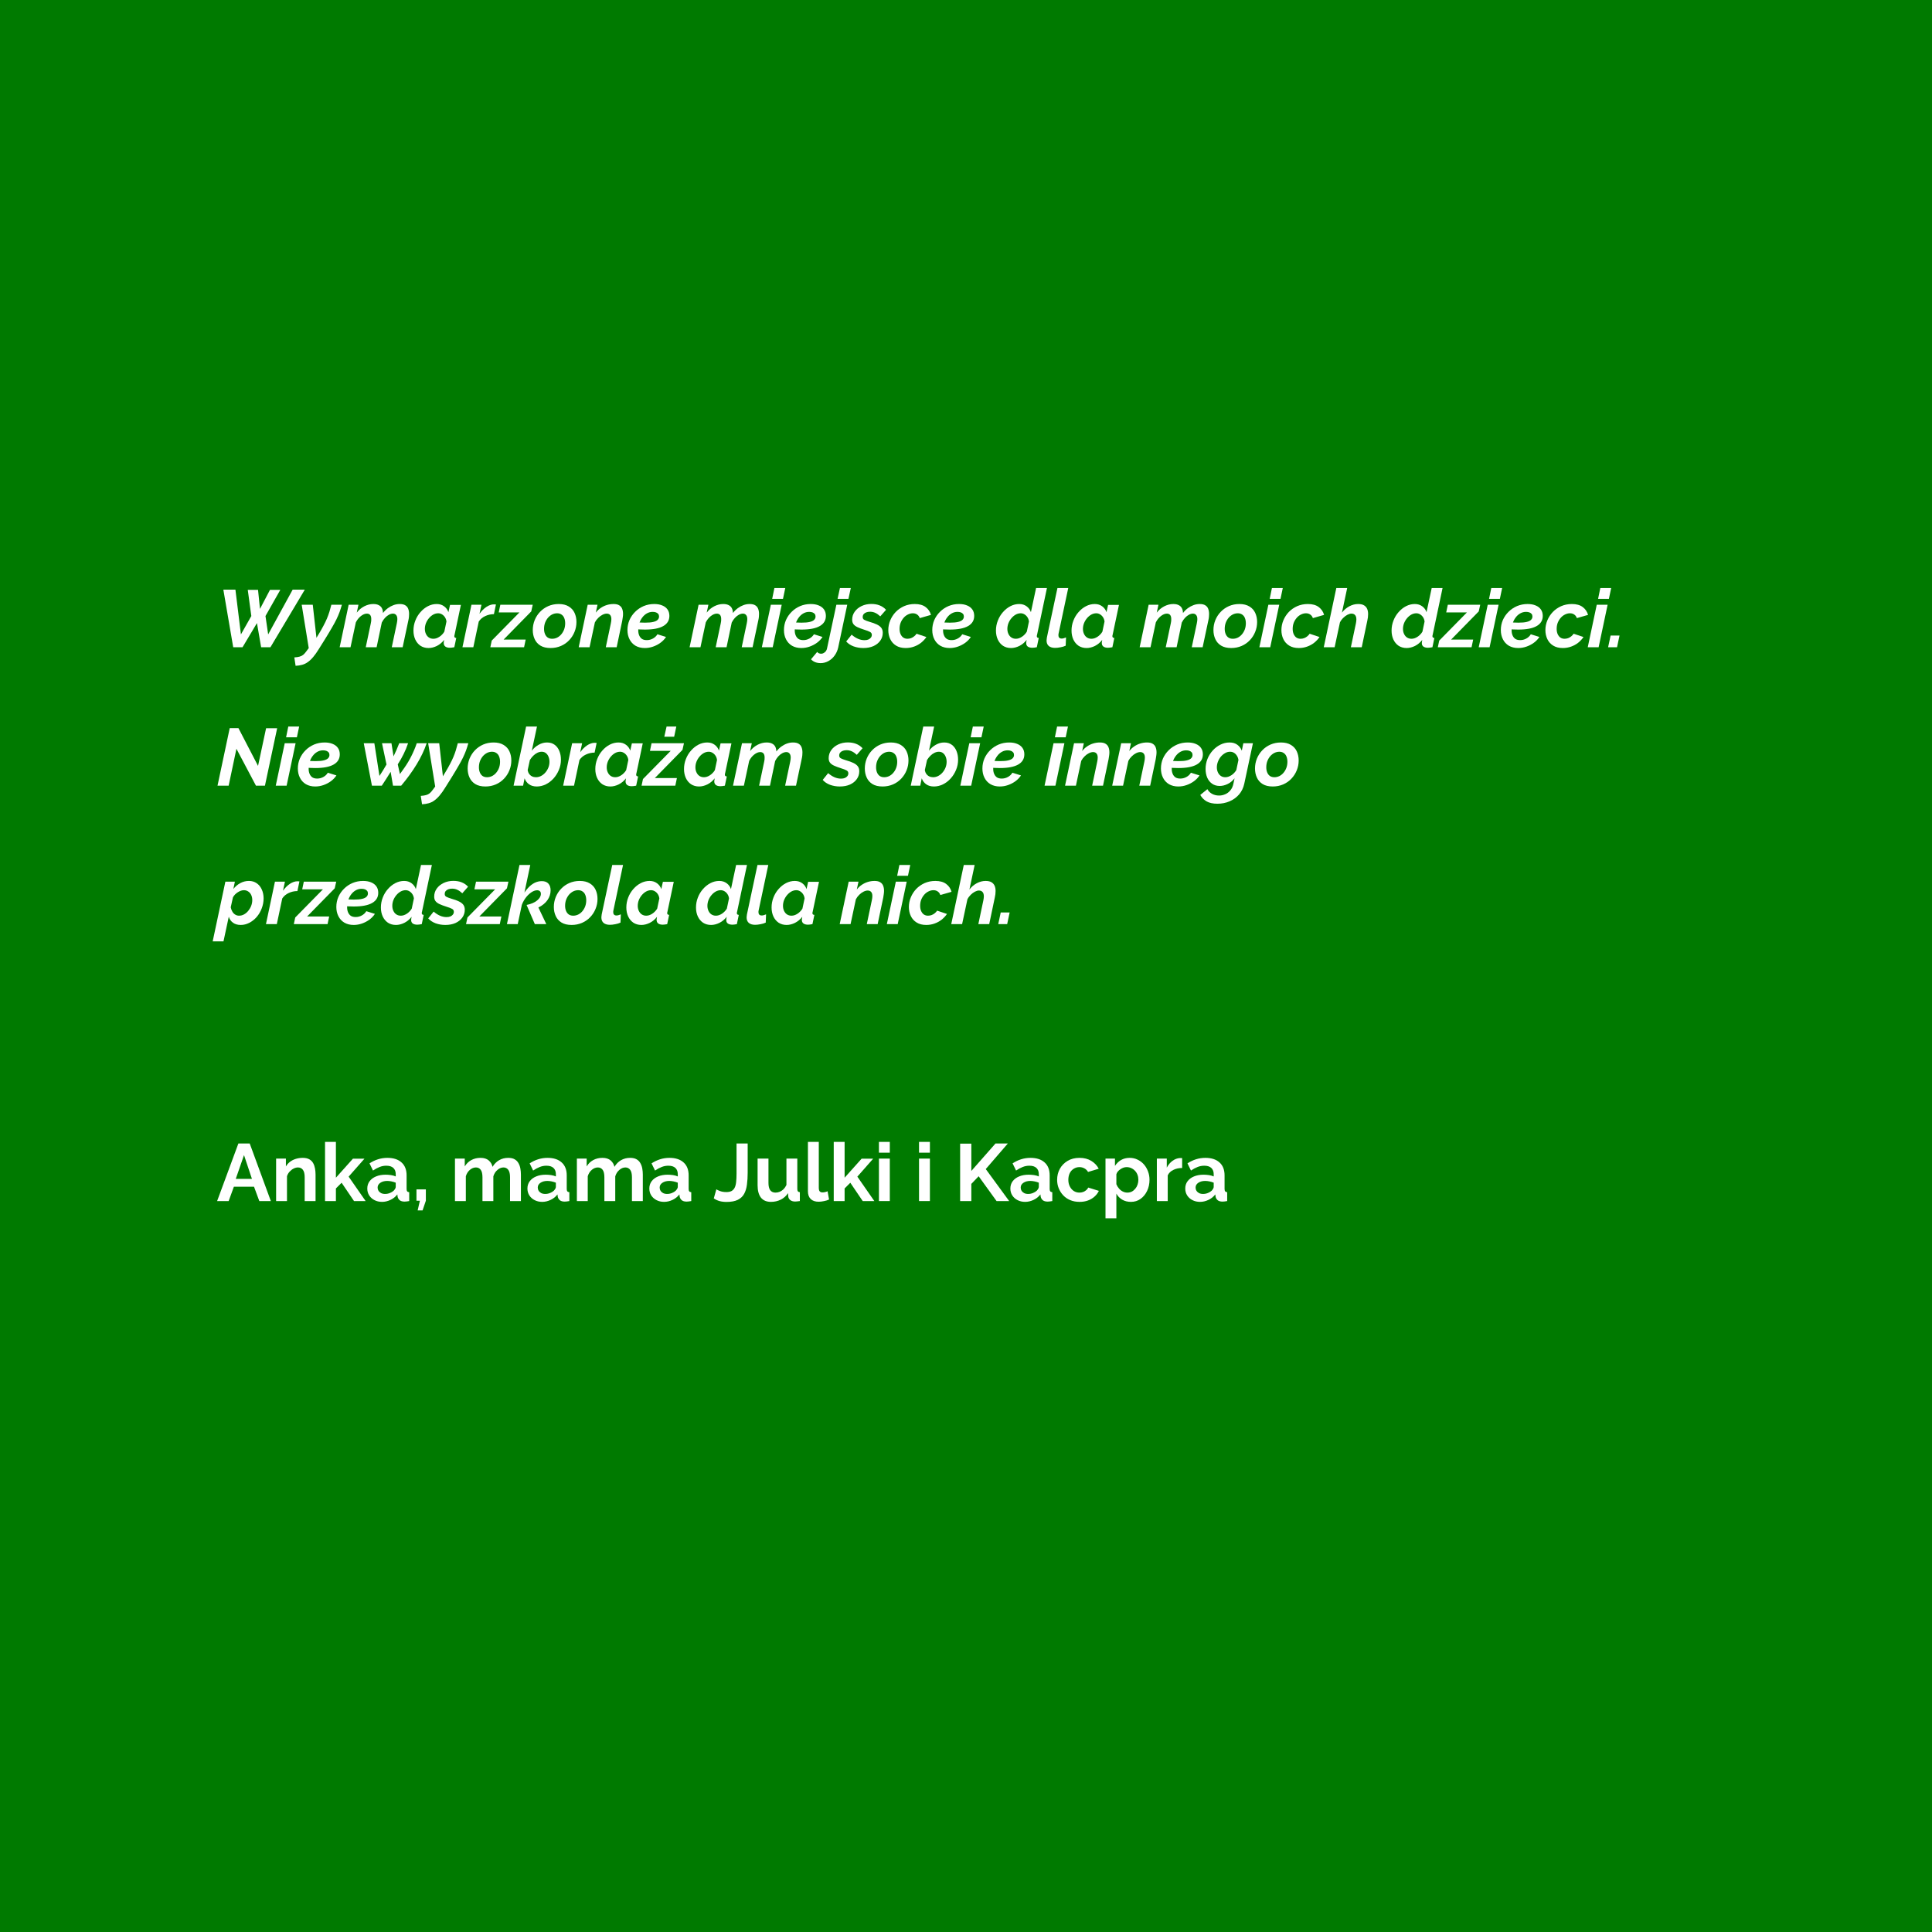 <svg xmlns="http://www.w3.org/2000/svg" width="100%" zoomAndPan="magnify" viewBox="0 0 450 450" height="100%" preserveAspectRatio="xMidYMid" version="1.0">
  <defs>
    <g/>
  </defs>
  <rect x="-45" width="540" fill="#ffffff" y="-45" height="540" fill-opacity="1"/>
  <rect x="-45" width="540" fill="#007a00" y="-45" height="540" fill-opacity="1"/>
  <g fill="#ffffff" fill-opacity="1">
    <g transform="translate(50.476, 150.75)">
      <g>
        <path d="M 1.547 -13.406 L 4.359 -13.406 L 5.641 -2.984 L 8.062 -7.266 L 7.234 -13.359 L 9.625 -13.359 L 10.078 -8.922 L 12.406 -13.359 L 14.812 -13.359 L 11.359 -7.266 L 11.984 -2.984 L 17.688 -13.406 L 20.516 -13.406 L 12.516 0 L 10.344 0 L 9.375 -5.625 L 6.016 0 L 3.844 0 Z M 1.547 -13.406"/>
      </g>
    </g>
  </g>
  <g fill="#ffffff" fill-opacity="1">
    <g transform="translate(69.381, 150.75)">
      <g>
        <path d="M -0.828 2.375 C -0.328 2.344 0.082 2.281 0.406 2.188 C 0.727 2.102 1.008 1.961 1.25 1.766 C 1.488 1.566 1.734 1.289 1.984 0.938 L 2.531 0.203 L 0.891 -9.891 L 3.469 -9.891 L 4.328 -2.188 L 4.969 -3.25 C 5.352 -3.883 5.691 -4.484 5.984 -5.047 C 6.285 -5.609 6.547 -6.148 6.766 -6.672 C 6.984 -7.191 7.176 -7.719 7.344 -8.25 C 7.508 -8.781 7.66 -9.328 7.797 -9.891 L 10.25 -9.891 C 10.082 -9.285 9.898 -8.711 9.703 -8.172 C 9.504 -7.641 9.266 -7.082 8.984 -6.5 C 8.703 -5.926 8.348 -5.273 7.922 -4.547 C 7.504 -3.816 6.984 -2.945 6.359 -1.938 L 4.844 0.484 C 4.406 1.191 3.984 1.785 3.578 2.266 C 3.172 2.754 2.754 3.148 2.328 3.453 C 1.91 3.754 1.469 3.969 1 4.094 C 0.531 4.227 0.02 4.305 -0.531 4.328 Z M -0.828 2.375"/>
      </g>
    </g>
  </g>
  <g fill="#ffffff" fill-opacity="1">
    <g transform="translate(79.192, 150.75)">
      <g>
        <path d="M 2.016 -9.891 L 4.297 -9.891 L 3.906 -8.062 C 4.383 -8.688 4.969 -9.176 5.656 -9.531 C 6.344 -9.883 7.039 -10.062 7.75 -10.062 C 8.281 -10.062 8.707 -9.973 9.031 -9.797 C 9.363 -9.629 9.609 -9.391 9.766 -9.078 C 9.922 -8.766 10.004 -8.395 10.016 -7.969 C 10.367 -8.426 10.754 -8.805 11.172 -9.109 C 11.586 -9.41 12.023 -9.645 12.484 -9.812 C 12.941 -9.977 13.41 -10.062 13.891 -10.062 C 14.473 -10.062 14.922 -9.957 15.234 -9.75 C 15.547 -9.551 15.766 -9.281 15.891 -8.938 C 16.023 -8.594 16.094 -8.195 16.094 -7.75 C 16.094 -7.562 16.082 -7.336 16.062 -7.078 C 16.039 -6.816 15.988 -6.516 15.906 -6.172 L 14.594 0 L 12.062 0 L 13.234 -5.547 C 13.316 -5.941 13.359 -6.273 13.359 -6.547 C 13.359 -6.973 13.266 -7.289 13.078 -7.5 C 12.898 -7.719 12.656 -7.828 12.344 -7.828 C 12.039 -7.828 11.723 -7.738 11.391 -7.562 C 11.066 -7.383 10.758 -7.141 10.469 -6.828 C 10.188 -6.516 9.941 -6.156 9.734 -5.75 L 8.531 0 L 6 0 L 7.172 -5.547 C 7.223 -5.734 7.254 -5.91 7.266 -6.078 C 7.273 -6.254 7.281 -6.414 7.281 -6.562 C 7.281 -6.988 7.191 -7.305 7.016 -7.516 C 6.836 -7.723 6.586 -7.828 6.266 -7.828 C 5.816 -7.828 5.348 -7.633 4.859 -7.25 C 4.379 -6.875 3.988 -6.383 3.688 -5.781 L 2.453 0 L -0.078 0 Z M 2.016 -9.891"/>
      </g>
    </g>
  </g>
  <g fill="#ffffff" fill-opacity="1">
    <g transform="translate(96.022, 150.75)">
      <g>
        <path d="M 3.797 0.188 C 3.066 0.188 2.438 0.008 1.906 -0.344 C 1.383 -0.707 0.984 -1.191 0.703 -1.797 C 0.422 -2.41 0.281 -3.102 0.281 -3.875 C 0.281 -4.688 0.426 -5.461 0.719 -6.203 C 1.008 -6.953 1.41 -7.613 1.922 -8.188 C 2.43 -8.77 3.008 -9.227 3.656 -9.562 C 4.301 -9.895 4.984 -10.062 5.703 -10.062 C 6.379 -10.062 6.957 -9.879 7.438 -9.516 C 7.914 -9.16 8.242 -8.707 8.422 -8.156 L 8.797 -9.859 L 11.328 -9.859 L 9.859 -2.906 C 9.836 -2.844 9.82 -2.781 9.812 -2.719 C 9.801 -2.664 9.797 -2.613 9.797 -2.562 C 9.797 -2.301 9.945 -2.164 10.25 -2.156 L 9.797 0 C 9.566 0.039 9.367 0.07 9.203 0.094 C 9.035 0.113 8.891 0.125 8.766 0.125 C 8.305 0.125 7.953 0.031 7.703 -0.156 C 7.453 -0.344 7.328 -0.625 7.328 -1 C 7.328 -1.051 7.332 -1.109 7.344 -1.172 C 7.352 -1.242 7.363 -1.328 7.375 -1.422 C 7.395 -1.516 7.414 -1.613 7.438 -1.719 C 6.957 -1.102 6.391 -0.629 5.734 -0.297 C 5.078 0.023 4.43 0.188 3.797 0.188 Z M 4.922 -1.969 C 5.141 -1.969 5.367 -2.004 5.609 -2.078 C 5.848 -2.16 6.082 -2.273 6.312 -2.422 C 6.539 -2.566 6.754 -2.742 6.953 -2.953 C 7.16 -3.16 7.332 -3.383 7.469 -3.625 L 7.969 -5.984 C 7.926 -6.348 7.812 -6.676 7.625 -6.969 C 7.438 -7.258 7.203 -7.488 6.922 -7.656 C 6.648 -7.82 6.359 -7.906 6.047 -7.906 C 5.641 -7.906 5.25 -7.801 4.875 -7.594 C 4.508 -7.383 4.18 -7.109 3.891 -6.766 C 3.598 -6.422 3.363 -6.031 3.188 -5.594 C 3.02 -5.156 2.938 -4.711 2.938 -4.266 C 2.938 -3.836 3.02 -3.445 3.188 -3.094 C 3.352 -2.738 3.582 -2.461 3.875 -2.266 C 4.176 -2.066 4.523 -1.969 4.922 -1.969 Z M 4.922 -1.969"/>
      </g>
    </g>
  </g>
  <g fill="#ffffff" fill-opacity="1">
    <g transform="translate(107.795, 150.75)">
      <g>
        <path d="M 2.016 -9.891 L 4.344 -9.891 L 3.891 -7.781 C 4.367 -8.457 4.906 -8.992 5.5 -9.391 C 6.102 -9.785 6.691 -9.984 7.266 -9.984 C 7.391 -9.984 7.484 -9.977 7.547 -9.969 C 7.617 -9.969 7.676 -9.961 7.719 -9.953 L 7.25 -7.703 C 6.531 -7.703 5.852 -7.551 5.219 -7.25 C 4.582 -6.957 4.082 -6.535 3.719 -5.984 L 2.453 0 L -0.078 0 Z M 2.016 -9.891"/>
      </g>
    </g>
  </g>
  <g fill="#ffffff" fill-opacity="1">
    <g transform="translate(114.927, 150.75)">
      <g>
        <path d="M -0.391 -1.547 L 6.062 -8.109 L 1.234 -8.109 L 1.609 -9.891 L 9.156 -9.891 L 8.812 -8.344 L 2.375 -1.781 L 7.516 -1.781 L 7.141 0 L -0.719 0 Z M -0.391 -1.547"/>
      </g>
    </g>
  </g>
  <g fill="#ffffff" fill-opacity="1">
    <g transform="translate(123.813, 150.75)">
      <g>
        <path d="M 4.422 0.188 C 3.461 0.188 2.676 0 2.062 -0.375 C 1.457 -0.75 1.008 -1.254 0.719 -1.891 C 0.426 -2.523 0.281 -3.227 0.281 -4 C 0.281 -4.801 0.426 -5.566 0.719 -6.297 C 1.02 -7.035 1.441 -7.688 1.984 -8.25 C 2.523 -8.812 3.16 -9.254 3.891 -9.578 C 4.629 -9.898 5.441 -10.062 6.328 -10.062 C 7.273 -10.062 8.055 -9.867 8.672 -9.484 C 9.285 -9.109 9.734 -8.609 10.016 -7.984 C 10.305 -7.359 10.453 -6.656 10.453 -5.875 C 10.453 -5.062 10.301 -4.289 10 -3.562 C 9.707 -2.832 9.289 -2.188 8.75 -1.625 C 8.219 -1.062 7.582 -0.617 6.844 -0.297 C 6.102 0.023 5.297 0.188 4.422 0.188 Z M 4.797 -1.969 C 5.18 -1.969 5.555 -2.051 5.922 -2.219 C 6.285 -2.395 6.609 -2.645 6.891 -2.969 C 7.18 -3.301 7.41 -3.688 7.578 -4.125 C 7.742 -4.57 7.828 -5.051 7.828 -5.562 C 7.828 -6.031 7.754 -6.441 7.609 -6.797 C 7.473 -7.148 7.258 -7.422 6.969 -7.609 C 6.688 -7.805 6.348 -7.906 5.953 -7.906 C 5.555 -7.906 5.176 -7.816 4.812 -7.641 C 4.457 -7.461 4.133 -7.211 3.844 -6.891 C 3.562 -6.566 3.332 -6.18 3.156 -5.734 C 2.988 -5.285 2.906 -4.801 2.906 -4.281 C 2.906 -3.832 2.977 -3.43 3.125 -3.078 C 3.27 -2.723 3.484 -2.445 3.766 -2.25 C 4.047 -2.062 4.391 -1.969 4.797 -1.969 Z M 4.797 -1.969"/>
      </g>
    </g>
  </g>
  <g fill="#ffffff" fill-opacity="1">
    <g transform="translate(134.869, 150.75)">
      <g>
        <path d="M 2.016 -9.891 L 4.297 -9.891 L 3.906 -8.062 C 4.227 -8.488 4.609 -8.848 5.047 -9.141 C 5.484 -9.441 5.957 -9.672 6.469 -9.828 C 6.977 -9.984 7.504 -10.062 8.047 -10.062 C 8.617 -10.062 9.062 -9.957 9.375 -9.75 C 9.695 -9.551 9.922 -9.281 10.047 -8.938 C 10.18 -8.594 10.25 -8.207 10.25 -7.781 C 10.25 -7.508 10.227 -7.242 10.188 -6.984 C 10.156 -6.723 10.113 -6.453 10.062 -6.172 L 8.766 0 L 6.234 0 L 7.406 -5.547 C 7.445 -5.734 7.477 -5.91 7.5 -6.078 C 7.52 -6.242 7.531 -6.398 7.531 -6.547 C 7.531 -6.984 7.43 -7.305 7.234 -7.516 C 7.047 -7.723 6.785 -7.828 6.453 -7.828 C 6.148 -7.828 5.82 -7.738 5.469 -7.562 C 5.113 -7.383 4.781 -7.141 4.469 -6.828 C 4.156 -6.523 3.895 -6.176 3.688 -5.781 L 2.453 0 L -0.078 0 Z M 2.016 -9.891"/>
      </g>
    </g>
  </g>
  <g fill="#ffffff" fill-opacity="1">
    <g transform="translate(145.85, 150.75)">
      <g>
        <path d="M 4.344 0.188 C 3.508 0.188 2.785 0.008 2.172 -0.344 C 1.566 -0.707 1.102 -1.207 0.781 -1.844 C 0.457 -2.477 0.297 -3.195 0.297 -4 C 0.297 -4.82 0.453 -5.598 0.766 -6.328 C 1.086 -7.055 1.531 -7.695 2.094 -8.25 C 2.656 -8.812 3.312 -9.254 4.062 -9.578 C 4.82 -9.898 5.645 -10.062 6.531 -10.062 C 7.25 -10.062 7.867 -9.953 8.391 -9.734 C 8.922 -9.523 9.332 -9.211 9.625 -8.797 C 9.914 -8.391 10.062 -7.891 10.062 -7.297 C 10.062 -6.254 9.582 -5.461 8.625 -4.922 C 7.676 -4.379 6.254 -4.109 4.359 -4.109 C 3.984 -4.109 3.57 -4.117 3.125 -4.141 C 2.688 -4.16 2.211 -4.195 1.703 -4.25 L 2.016 -5.828 C 2.473 -5.797 2.891 -5.77 3.266 -5.75 C 3.641 -5.727 4.008 -5.719 4.375 -5.719 C 5.195 -5.719 5.844 -5.773 6.312 -5.891 C 6.781 -6.004 7.117 -6.164 7.328 -6.375 C 7.547 -6.594 7.656 -6.848 7.656 -7.141 C 7.656 -7.391 7.594 -7.594 7.469 -7.75 C 7.344 -7.906 7.172 -8.023 6.953 -8.109 C 6.734 -8.191 6.473 -8.234 6.172 -8.234 C 5.68 -8.234 5.227 -8.113 4.812 -7.875 C 4.406 -7.645 4.051 -7.328 3.75 -6.922 C 3.445 -6.523 3.211 -6.066 3.047 -5.547 C 2.891 -5.035 2.812 -4.488 2.812 -3.906 C 2.812 -3.477 2.883 -3.094 3.031 -2.75 C 3.176 -2.406 3.391 -2.133 3.672 -1.938 C 3.961 -1.75 4.336 -1.656 4.797 -1.656 C 5.297 -1.656 5.77 -1.773 6.219 -2.016 C 6.664 -2.254 7.02 -2.586 7.281 -3.016 L 9.281 -2.391 C 8.957 -1.891 8.531 -1.441 8 -1.047 C 7.469 -0.66 6.891 -0.359 6.266 -0.141 C 5.641 0.078 5 0.188 4.344 0.188 Z M 4.344 0.188"/>
      </g>
    </g>
  </g>
  <g fill="#ffffff" fill-opacity="1">
    <g transform="translate(156.246, 150.75)">
      <g/>
    </g>
  </g>
  <g fill="#ffffff" fill-opacity="1">
    <g transform="translate(160.699, 150.75)">
      <g>
        <path d="M 2.016 -9.891 L 4.297 -9.891 L 3.906 -8.062 C 4.383 -8.688 4.969 -9.176 5.656 -9.531 C 6.344 -9.883 7.039 -10.062 7.75 -10.062 C 8.281 -10.062 8.707 -9.973 9.031 -9.797 C 9.363 -9.629 9.609 -9.391 9.766 -9.078 C 9.922 -8.766 10.004 -8.395 10.016 -7.969 C 10.367 -8.426 10.754 -8.805 11.172 -9.109 C 11.586 -9.41 12.023 -9.645 12.484 -9.812 C 12.941 -9.977 13.41 -10.062 13.891 -10.062 C 14.473 -10.062 14.922 -9.957 15.234 -9.75 C 15.547 -9.551 15.766 -9.281 15.891 -8.938 C 16.023 -8.594 16.094 -8.195 16.094 -7.75 C 16.094 -7.562 16.082 -7.336 16.062 -7.078 C 16.039 -6.816 15.988 -6.516 15.906 -6.172 L 14.594 0 L 12.062 0 L 13.234 -5.547 C 13.316 -5.941 13.359 -6.273 13.359 -6.547 C 13.359 -6.973 13.266 -7.289 13.078 -7.5 C 12.898 -7.719 12.656 -7.828 12.344 -7.828 C 12.039 -7.828 11.723 -7.738 11.391 -7.562 C 11.066 -7.383 10.758 -7.141 10.469 -6.828 C 10.188 -6.516 9.941 -6.156 9.734 -5.75 L 8.531 0 L 6 0 L 7.172 -5.547 C 7.223 -5.734 7.254 -5.91 7.266 -6.078 C 7.273 -6.254 7.281 -6.414 7.281 -6.562 C 7.281 -6.988 7.191 -7.305 7.016 -7.516 C 6.836 -7.723 6.586 -7.828 6.266 -7.828 C 5.816 -7.828 5.348 -7.633 4.859 -7.25 C 4.379 -6.875 3.988 -6.383 3.688 -5.781 L 2.453 0 L -0.078 0 Z M 2.016 -9.891"/>
      </g>
    </g>
  </g>
  <g fill="#ffffff" fill-opacity="1">
    <g transform="translate(177.528, 150.75)">
      <g>
        <path d="M 2.016 -9.891 L 4.547 -9.891 L 2.453 0 L -0.078 0 Z M 2.844 -13.781 L 5.375 -13.781 L 4.844 -11.266 L 2.328 -11.266 Z M 2.844 -13.781"/>
      </g>
    </g>
  </g>
  <g fill="#ffffff" fill-opacity="1">
    <g transform="translate(182.301, 150.75)">
      <g>
        <path d="M 4.344 0.188 C 3.508 0.188 2.785 0.008 2.172 -0.344 C 1.566 -0.707 1.102 -1.207 0.781 -1.844 C 0.457 -2.477 0.297 -3.195 0.297 -4 C 0.297 -4.82 0.453 -5.598 0.766 -6.328 C 1.086 -7.055 1.531 -7.695 2.094 -8.25 C 2.656 -8.812 3.312 -9.254 4.062 -9.578 C 4.82 -9.898 5.645 -10.062 6.531 -10.062 C 7.25 -10.062 7.867 -9.953 8.391 -9.734 C 8.922 -9.523 9.332 -9.211 9.625 -8.797 C 9.914 -8.391 10.062 -7.891 10.062 -7.297 C 10.062 -6.254 9.582 -5.461 8.625 -4.922 C 7.676 -4.379 6.254 -4.109 4.359 -4.109 C 3.984 -4.109 3.57 -4.117 3.125 -4.141 C 2.688 -4.16 2.211 -4.195 1.703 -4.25 L 2.016 -5.828 C 2.473 -5.797 2.891 -5.77 3.266 -5.75 C 3.641 -5.727 4.008 -5.719 4.375 -5.719 C 5.195 -5.719 5.844 -5.773 6.312 -5.891 C 6.781 -6.004 7.117 -6.164 7.328 -6.375 C 7.547 -6.594 7.656 -6.848 7.656 -7.141 C 7.656 -7.391 7.594 -7.594 7.469 -7.75 C 7.344 -7.906 7.172 -8.023 6.953 -8.109 C 6.734 -8.191 6.473 -8.234 6.172 -8.234 C 5.68 -8.234 5.227 -8.113 4.812 -7.875 C 4.406 -7.645 4.051 -7.328 3.75 -6.922 C 3.445 -6.523 3.211 -6.066 3.047 -5.547 C 2.891 -5.035 2.812 -4.488 2.812 -3.906 C 2.812 -3.477 2.883 -3.094 3.031 -2.75 C 3.176 -2.406 3.391 -2.133 3.672 -1.938 C 3.961 -1.75 4.336 -1.656 4.797 -1.656 C 5.297 -1.656 5.77 -1.773 6.219 -2.016 C 6.664 -2.254 7.02 -2.586 7.281 -3.016 L 9.281 -2.391 C 8.957 -1.891 8.531 -1.441 8 -1.047 C 7.469 -0.66 6.891 -0.359 6.266 -0.141 C 5.641 0.078 5 0.188 4.344 0.188 Z M 4.344 0.188"/>
      </g>
    </g>
  </g>
  <g fill="#ffffff" fill-opacity="1">
    <g transform="translate(192.697, 150.75)">
      <g>
        <path d="M -1.562 3.703 C -2.02 3.703 -2.438 3.629 -2.812 3.484 C -3.195 3.336 -3.523 3.113 -3.797 2.812 L -2.359 1.094 C -2.242 1.25 -2.102 1.359 -1.938 1.422 C -1.77 1.484 -1.598 1.516 -1.422 1.516 C -1.211 1.516 -1.016 1.457 -0.828 1.344 C -0.641 1.238 -0.473 1.094 -0.328 0.906 C -0.191 0.719 -0.102 0.504 -0.062 0.266 L 2.109 -9.891 L 4.641 -9.891 L 2.531 0.078 C 2.375 0.773 2.094 1.398 1.688 1.953 C 1.281 2.516 0.789 2.945 0.219 3.25 C -0.344 3.551 -0.938 3.703 -1.562 3.703 Z M 2.938 -13.781 L 5.469 -13.781 L 4.922 -11.266 L 2.391 -11.266 Z M 2.938 -13.781"/>
      </g>
    </g>
  </g>
  <g fill="#ffffff" fill-opacity="1">
    <g transform="translate(197.565, 150.75)">
      <g>
        <path d="M 3.516 0.188 C 2.703 0.188 1.941 0.055 1.234 -0.203 C 0.523 -0.473 -0.039 -0.852 -0.469 -1.344 L 0.797 -2.922 C 1.273 -2.504 1.766 -2.188 2.266 -1.969 C 2.766 -1.75 3.273 -1.641 3.797 -1.641 C 4.148 -1.641 4.453 -1.691 4.703 -1.797 C 4.953 -1.91 5.145 -2.055 5.281 -2.234 C 5.426 -2.422 5.5 -2.633 5.5 -2.875 C 5.5 -3.188 5.359 -3.414 5.078 -3.562 C 4.797 -3.719 4.363 -3.883 3.781 -4.062 C 3.125 -4.27 2.582 -4.473 2.156 -4.672 C 1.738 -4.867 1.426 -5.102 1.219 -5.375 C 1.02 -5.645 0.922 -5.988 0.922 -6.406 C 0.922 -7.102 1.117 -7.727 1.516 -8.281 C 1.91 -8.832 2.445 -9.27 3.125 -9.594 C 3.801 -9.914 4.551 -10.078 5.375 -10.078 C 6.094 -10.078 6.734 -9.969 7.297 -9.75 C 7.867 -9.531 8.375 -9.188 8.812 -8.719 L 7.469 -7.188 C 7.07 -7.562 6.688 -7.832 6.312 -8 C 5.938 -8.176 5.531 -8.266 5.094 -8.266 C 4.77 -8.266 4.477 -8.219 4.219 -8.125 C 3.957 -8.031 3.75 -7.891 3.594 -7.703 C 3.445 -7.516 3.375 -7.285 3.375 -7.016 C 3.375 -6.734 3.488 -6.523 3.719 -6.391 C 3.957 -6.254 4.363 -6.098 4.938 -5.922 C 5.645 -5.723 6.223 -5.516 6.672 -5.297 C 7.129 -5.078 7.473 -4.816 7.703 -4.516 C 7.93 -4.211 8.047 -3.828 8.047 -3.359 C 8.047 -2.672 7.852 -2.062 7.469 -1.531 C 7.094 -1 6.566 -0.578 5.891 -0.266 C 5.211 0.035 4.422 0.188 3.516 0.188 Z M 3.516 0.188"/>
      </g>
    </g>
  </g>
  <g fill="#ffffff" fill-opacity="1">
    <g transform="translate(206.621, 150.75)">
      <g>
        <path d="M 4.328 0.188 C 3.441 0.188 2.695 0 2.094 -0.375 C 1.488 -0.75 1.035 -1.254 0.734 -1.891 C 0.43 -2.523 0.281 -3.223 0.281 -3.984 C 0.281 -4.766 0.43 -5.52 0.734 -6.25 C 1.035 -6.977 1.457 -7.629 2 -8.203 C 2.551 -8.773 3.203 -9.227 3.953 -9.562 C 4.711 -9.895 5.547 -10.062 6.453 -10.062 C 7.516 -10.062 8.352 -9.828 8.969 -9.359 C 9.594 -8.891 10.008 -8.281 10.219 -7.531 L 7.609 -6.781 C 7.484 -7.145 7.281 -7.422 7 -7.609 C 6.727 -7.805 6.395 -7.906 6 -7.906 C 5.613 -7.906 5.234 -7.812 4.859 -7.625 C 4.484 -7.445 4.148 -7.191 3.859 -6.859 C 3.566 -6.523 3.332 -6.141 3.156 -5.703 C 2.988 -5.266 2.906 -4.789 2.906 -4.281 C 2.906 -3.832 2.977 -3.43 3.125 -3.078 C 3.281 -2.723 3.492 -2.445 3.766 -2.25 C 4.047 -2.062 4.367 -1.969 4.734 -1.969 C 5.016 -1.969 5.289 -2.016 5.562 -2.109 C 5.832 -2.211 6.078 -2.352 6.297 -2.531 C 6.523 -2.707 6.711 -2.91 6.859 -3.141 L 9.156 -2.375 C 8.82 -1.883 8.41 -1.441 7.922 -1.047 C 7.43 -0.66 6.879 -0.359 6.266 -0.141 C 5.66 0.078 5.016 0.188 4.328 0.188 Z M 4.328 0.188"/>
      </g>
    </g>
  </g>
  <g fill="#ffffff" fill-opacity="1">
    <g transform="translate(216.847, 150.75)">
      <g>
        <path d="M 4.344 0.188 C 3.508 0.188 2.785 0.008 2.172 -0.344 C 1.566 -0.707 1.102 -1.207 0.781 -1.844 C 0.457 -2.477 0.297 -3.195 0.297 -4 C 0.297 -4.82 0.453 -5.598 0.766 -6.328 C 1.086 -7.055 1.531 -7.695 2.094 -8.25 C 2.656 -8.812 3.312 -9.254 4.062 -9.578 C 4.82 -9.898 5.645 -10.062 6.531 -10.062 C 7.25 -10.062 7.867 -9.953 8.391 -9.734 C 8.922 -9.523 9.332 -9.211 9.625 -8.797 C 9.914 -8.391 10.062 -7.891 10.062 -7.297 C 10.062 -6.254 9.582 -5.461 8.625 -4.922 C 7.676 -4.379 6.254 -4.109 4.359 -4.109 C 3.984 -4.109 3.57 -4.117 3.125 -4.141 C 2.688 -4.16 2.211 -4.195 1.703 -4.25 L 2.016 -5.828 C 2.473 -5.797 2.891 -5.77 3.266 -5.75 C 3.641 -5.727 4.008 -5.719 4.375 -5.719 C 5.195 -5.719 5.844 -5.773 6.312 -5.891 C 6.781 -6.004 7.117 -6.164 7.328 -6.375 C 7.547 -6.594 7.656 -6.848 7.656 -7.141 C 7.656 -7.391 7.594 -7.594 7.469 -7.75 C 7.344 -7.906 7.172 -8.023 6.953 -8.109 C 6.734 -8.191 6.473 -8.234 6.172 -8.234 C 5.68 -8.234 5.227 -8.113 4.812 -7.875 C 4.406 -7.645 4.051 -7.328 3.75 -6.922 C 3.445 -6.523 3.211 -6.066 3.047 -5.547 C 2.891 -5.035 2.812 -4.488 2.812 -3.906 C 2.812 -3.477 2.883 -3.094 3.031 -2.75 C 3.176 -2.406 3.391 -2.133 3.672 -1.938 C 3.961 -1.75 4.336 -1.656 4.797 -1.656 C 5.297 -1.656 5.77 -1.773 6.219 -2.016 C 6.664 -2.254 7.02 -2.586 7.281 -3.016 L 9.281 -2.391 C 8.957 -1.891 8.531 -1.441 8 -1.047 C 7.469 -0.66 6.891 -0.359 6.266 -0.141 C 5.641 0.078 5 0.188 4.344 0.188 Z M 4.344 0.188"/>
      </g>
    </g>
  </g>
  <g fill="#ffffff" fill-opacity="1">
    <g transform="translate(227.243, 150.75)">
      <g/>
    </g>
  </g>
  <g fill="#ffffff" fill-opacity="1">
    <g transform="translate(231.696, 150.75)">
      <g>
        <path d="M 3.797 0.188 C 3.066 0.188 2.438 0.008 1.906 -0.344 C 1.383 -0.707 0.984 -1.191 0.703 -1.797 C 0.422 -2.41 0.281 -3.102 0.281 -3.875 C 0.281 -4.688 0.426 -5.461 0.719 -6.203 C 1.008 -6.953 1.41 -7.613 1.922 -8.188 C 2.43 -8.77 3.008 -9.227 3.656 -9.562 C 4.301 -9.895 4.984 -10.062 5.703 -10.062 C 6.379 -10.062 6.957 -9.879 7.438 -9.516 C 7.914 -9.16 8.242 -8.707 8.422 -8.156 L 9.625 -13.781 L 12.156 -13.781 L 9.859 -2.906 C 9.836 -2.844 9.82 -2.781 9.812 -2.719 C 9.801 -2.664 9.797 -2.613 9.797 -2.562 C 9.797 -2.301 9.945 -2.164 10.25 -2.156 L 9.797 0 C 9.566 0.039 9.367 0.07 9.203 0.094 C 9.035 0.113 8.891 0.125 8.766 0.125 C 8.316 0.125 7.961 0.035 7.703 -0.141 C 7.453 -0.328 7.328 -0.594 7.328 -0.938 C 7.328 -1 7.332 -1.066 7.344 -1.141 C 7.352 -1.223 7.363 -1.312 7.375 -1.406 C 7.395 -1.5 7.414 -1.602 7.438 -1.719 C 6.957 -1.102 6.391 -0.629 5.734 -0.297 C 5.078 0.023 4.43 0.188 3.797 0.188 Z M 4.922 -1.969 C 5.141 -1.969 5.367 -2.004 5.609 -2.078 C 5.848 -2.16 6.082 -2.273 6.312 -2.422 C 6.539 -2.566 6.754 -2.742 6.953 -2.953 C 7.16 -3.16 7.332 -3.383 7.469 -3.625 L 7.969 -5.984 C 7.926 -6.348 7.812 -6.676 7.625 -6.969 C 7.438 -7.258 7.203 -7.488 6.922 -7.656 C 6.648 -7.82 6.359 -7.906 6.047 -7.906 C 5.641 -7.906 5.25 -7.801 4.875 -7.594 C 4.508 -7.383 4.18 -7.109 3.891 -6.766 C 3.598 -6.422 3.363 -6.031 3.188 -5.594 C 3.02 -5.156 2.938 -4.711 2.938 -4.266 C 2.938 -3.836 3.02 -3.445 3.188 -3.094 C 3.352 -2.738 3.582 -2.461 3.875 -2.266 C 4.176 -2.066 4.523 -1.969 4.922 -1.969 Z M 4.922 -1.969"/>
      </g>
    </g>
  </g>
  <g fill="#ffffff" fill-opacity="1">
    <g transform="translate(243.469, 150.75)">
      <g>
        <path d="M 2.281 0.156 C 1.656 0.156 1.164 0.008 0.812 -0.281 C 0.469 -0.582 0.297 -1.008 0.297 -1.562 C 0.297 -1.676 0.305 -1.789 0.328 -1.906 C 0.348 -2.031 0.363 -2.156 0.375 -2.281 L 2.828 -13.781 L 5.344 -13.781 L 3.094 -3.172 C 3.082 -3.109 3.07 -3.047 3.062 -2.984 C 3.062 -2.922 3.062 -2.859 3.062 -2.797 C 3.062 -2.273 3.316 -2.016 3.828 -2.016 C 3.973 -2.016 4.133 -2.039 4.312 -2.094 C 4.5 -2.145 4.672 -2.207 4.828 -2.281 L 4.75 -0.359 C 4.406 -0.191 4 -0.066 3.531 0.016 C 3.062 0.109 2.645 0.156 2.281 0.156 Z M 2.281 0.156"/>
      </g>
    </g>
  </g>
  <g fill="#ffffff" fill-opacity="1">
    <g transform="translate(249.299, 150.75)">
      <g>
        <path d="M 3.797 0.188 C 3.066 0.188 2.438 0.008 1.906 -0.344 C 1.383 -0.707 0.984 -1.191 0.703 -1.797 C 0.422 -2.41 0.281 -3.102 0.281 -3.875 C 0.281 -4.688 0.426 -5.461 0.719 -6.203 C 1.008 -6.953 1.41 -7.613 1.922 -8.188 C 2.43 -8.77 3.008 -9.227 3.656 -9.562 C 4.301 -9.895 4.984 -10.062 5.703 -10.062 C 6.379 -10.062 6.957 -9.879 7.438 -9.516 C 7.914 -9.16 8.242 -8.707 8.422 -8.156 L 8.797 -9.859 L 11.328 -9.859 L 9.859 -2.906 C 9.836 -2.844 9.82 -2.781 9.812 -2.719 C 9.801 -2.664 9.797 -2.613 9.797 -2.562 C 9.797 -2.301 9.945 -2.164 10.25 -2.156 L 9.797 0 C 9.566 0.039 9.367 0.07 9.203 0.094 C 9.035 0.113 8.891 0.125 8.766 0.125 C 8.305 0.125 7.953 0.031 7.703 -0.156 C 7.453 -0.344 7.328 -0.625 7.328 -1 C 7.328 -1.051 7.332 -1.109 7.344 -1.172 C 7.352 -1.242 7.363 -1.328 7.375 -1.422 C 7.395 -1.516 7.414 -1.613 7.438 -1.719 C 6.957 -1.102 6.391 -0.629 5.734 -0.297 C 5.078 0.023 4.43 0.188 3.797 0.188 Z M 4.922 -1.969 C 5.141 -1.969 5.367 -2.004 5.609 -2.078 C 5.848 -2.16 6.082 -2.273 6.312 -2.422 C 6.539 -2.566 6.754 -2.742 6.953 -2.953 C 7.16 -3.16 7.332 -3.383 7.469 -3.625 L 7.969 -5.984 C 7.926 -6.348 7.812 -6.676 7.625 -6.969 C 7.438 -7.258 7.203 -7.488 6.922 -7.656 C 6.648 -7.82 6.359 -7.906 6.047 -7.906 C 5.641 -7.906 5.25 -7.801 4.875 -7.594 C 4.508 -7.383 4.18 -7.109 3.891 -6.766 C 3.598 -6.422 3.363 -6.031 3.188 -5.594 C 3.02 -5.156 2.938 -4.711 2.938 -4.266 C 2.938 -3.836 3.02 -3.445 3.188 -3.094 C 3.352 -2.738 3.582 -2.461 3.875 -2.266 C 4.176 -2.066 4.523 -1.969 4.922 -1.969 Z M 4.922 -1.969"/>
      </g>
    </g>
  </g>
  <g fill="#ffffff" fill-opacity="1">
    <g transform="translate(261.072, 150.75)">
      <g/>
    </g>
  </g>
  <g fill="#ffffff" fill-opacity="1">
    <g transform="translate(265.525, 150.75)">
      <g>
        <path d="M 2.016 -9.891 L 4.297 -9.891 L 3.906 -8.062 C 4.383 -8.688 4.969 -9.176 5.656 -9.531 C 6.344 -9.883 7.039 -10.062 7.75 -10.062 C 8.281 -10.062 8.707 -9.973 9.031 -9.797 C 9.363 -9.629 9.609 -9.391 9.766 -9.078 C 9.922 -8.766 10.004 -8.395 10.016 -7.969 C 10.367 -8.426 10.754 -8.805 11.172 -9.109 C 11.586 -9.41 12.023 -9.645 12.484 -9.812 C 12.941 -9.977 13.41 -10.062 13.891 -10.062 C 14.473 -10.062 14.922 -9.957 15.234 -9.75 C 15.547 -9.551 15.766 -9.281 15.891 -8.938 C 16.023 -8.594 16.094 -8.195 16.094 -7.75 C 16.094 -7.562 16.082 -7.336 16.062 -7.078 C 16.039 -6.816 15.988 -6.516 15.906 -6.172 L 14.594 0 L 12.062 0 L 13.234 -5.547 C 13.316 -5.941 13.359 -6.273 13.359 -6.547 C 13.359 -6.973 13.266 -7.289 13.078 -7.5 C 12.898 -7.719 12.656 -7.828 12.344 -7.828 C 12.039 -7.828 11.723 -7.738 11.391 -7.562 C 11.066 -7.383 10.758 -7.141 10.469 -6.828 C 10.188 -6.516 9.941 -6.156 9.734 -5.75 L 8.531 0 L 6 0 L 7.172 -5.547 C 7.223 -5.734 7.254 -5.91 7.266 -6.078 C 7.273 -6.254 7.281 -6.414 7.281 -6.562 C 7.281 -6.988 7.191 -7.305 7.016 -7.516 C 6.836 -7.723 6.586 -7.828 6.266 -7.828 C 5.816 -7.828 5.348 -7.633 4.859 -7.25 C 4.379 -6.875 3.988 -6.383 3.688 -5.781 L 2.453 0 L -0.078 0 Z M 2.016 -9.891"/>
      </g>
    </g>
  </g>
  <g fill="#ffffff" fill-opacity="1">
    <g transform="translate(282.354, 150.75)">
      <g>
        <path d="M 4.422 0.188 C 3.461 0.188 2.676 0 2.062 -0.375 C 1.457 -0.75 1.008 -1.254 0.719 -1.891 C 0.426 -2.523 0.281 -3.227 0.281 -4 C 0.281 -4.801 0.426 -5.566 0.719 -6.297 C 1.02 -7.035 1.441 -7.688 1.984 -8.25 C 2.523 -8.812 3.16 -9.254 3.891 -9.578 C 4.629 -9.898 5.441 -10.062 6.328 -10.062 C 7.273 -10.062 8.055 -9.867 8.672 -9.484 C 9.285 -9.109 9.734 -8.609 10.016 -7.984 C 10.305 -7.359 10.453 -6.656 10.453 -5.875 C 10.453 -5.062 10.301 -4.289 10 -3.562 C 9.707 -2.832 9.289 -2.188 8.75 -1.625 C 8.219 -1.062 7.582 -0.617 6.844 -0.297 C 6.102 0.023 5.297 0.188 4.422 0.188 Z M 4.797 -1.969 C 5.18 -1.969 5.555 -2.051 5.922 -2.219 C 6.285 -2.395 6.609 -2.645 6.891 -2.969 C 7.18 -3.301 7.41 -3.688 7.578 -4.125 C 7.742 -4.57 7.828 -5.051 7.828 -5.562 C 7.828 -6.031 7.754 -6.441 7.609 -6.797 C 7.473 -7.148 7.258 -7.422 6.969 -7.609 C 6.688 -7.805 6.348 -7.906 5.953 -7.906 C 5.555 -7.906 5.176 -7.816 4.812 -7.641 C 4.457 -7.461 4.133 -7.211 3.844 -6.891 C 3.562 -6.566 3.332 -6.18 3.156 -5.734 C 2.988 -5.285 2.906 -4.801 2.906 -4.281 C 2.906 -3.832 2.977 -3.43 3.125 -3.078 C 3.27 -2.723 3.484 -2.445 3.766 -2.25 C 4.047 -2.062 4.391 -1.969 4.797 -1.969 Z M 4.797 -1.969"/>
      </g>
    </g>
  </g>
  <g fill="#ffffff" fill-opacity="1">
    <g transform="translate(293.41, 150.75)">
      <g>
        <path d="M 2.016 -9.891 L 4.547 -9.891 L 2.453 0 L -0.078 0 Z M 2.844 -13.781 L 5.375 -13.781 L 4.844 -11.266 L 2.328 -11.266 Z M 2.844 -13.781"/>
      </g>
    </g>
  </g>
  <g fill="#ffffff" fill-opacity="1">
    <g transform="translate(298.184, 150.75)">
      <g>
        <path d="M 4.328 0.188 C 3.441 0.188 2.695 0 2.094 -0.375 C 1.488 -0.75 1.035 -1.254 0.734 -1.891 C 0.43 -2.523 0.281 -3.223 0.281 -3.984 C 0.281 -4.766 0.43 -5.52 0.734 -6.25 C 1.035 -6.977 1.457 -7.629 2 -8.203 C 2.551 -8.773 3.203 -9.227 3.953 -9.562 C 4.711 -9.895 5.547 -10.062 6.453 -10.062 C 7.516 -10.062 8.352 -9.828 8.969 -9.359 C 9.594 -8.891 10.008 -8.281 10.219 -7.531 L 7.609 -6.781 C 7.484 -7.145 7.281 -7.422 7 -7.609 C 6.727 -7.805 6.395 -7.906 6 -7.906 C 5.613 -7.906 5.234 -7.812 4.859 -7.625 C 4.484 -7.445 4.148 -7.191 3.859 -6.859 C 3.566 -6.523 3.332 -6.141 3.156 -5.703 C 2.988 -5.266 2.906 -4.789 2.906 -4.281 C 2.906 -3.832 2.977 -3.43 3.125 -3.078 C 3.281 -2.723 3.492 -2.445 3.766 -2.25 C 4.047 -2.062 4.367 -1.969 4.734 -1.969 C 5.016 -1.969 5.289 -2.016 5.562 -2.109 C 5.832 -2.211 6.078 -2.352 6.297 -2.531 C 6.523 -2.707 6.711 -2.91 6.859 -3.141 L 9.156 -2.375 C 8.82 -1.883 8.41 -1.441 7.922 -1.047 C 7.43 -0.66 6.879 -0.359 6.266 -0.141 C 5.66 0.078 5.016 0.188 4.328 0.188 Z M 4.328 0.188"/>
      </g>
    </g>
  </g>
  <g fill="#ffffff" fill-opacity="1">
    <g transform="translate(308.41, 150.75)">
      <g>
        <path d="M 2.844 -13.781 L 5.375 -13.781 L 4.156 -8.062 C 4.633 -8.688 5.207 -9.176 5.875 -9.531 C 6.539 -9.883 7.223 -10.062 7.922 -10.062 C 8.516 -10.062 8.977 -9.957 9.312 -9.75 C 9.645 -9.539 9.883 -9.266 10.031 -8.922 C 10.176 -8.578 10.25 -8.18 10.25 -7.734 C 10.25 -7.484 10.234 -7.223 10.203 -6.953 C 10.172 -6.691 10.125 -6.43 10.062 -6.172 L 8.766 0 L 6.234 0 L 7.406 -5.547 C 7.438 -5.723 7.461 -5.883 7.484 -6.031 C 7.504 -6.188 7.516 -6.332 7.516 -6.469 C 7.516 -6.938 7.41 -7.281 7.203 -7.5 C 7.004 -7.719 6.723 -7.828 6.359 -7.828 C 6.098 -7.828 5.789 -7.738 5.438 -7.562 C 5.094 -7.383 4.766 -7.141 4.453 -6.828 C 4.141 -6.523 3.883 -6.176 3.688 -5.781 L 2.453 0 L -0.078 0 Z M 2.844 -13.781"/>
      </g>
    </g>
  </g>
  <g fill="#ffffff" fill-opacity="1">
    <g transform="translate(319.39, 150.75)">
      <g/>
    </g>
  </g>
  <g fill="#ffffff" fill-opacity="1">
    <g transform="translate(323.843, 150.75)">
      <g>
        <path d="M 3.797 0.188 C 3.066 0.188 2.438 0.008 1.906 -0.344 C 1.383 -0.707 0.984 -1.191 0.703 -1.797 C 0.422 -2.41 0.281 -3.102 0.281 -3.875 C 0.281 -4.688 0.426 -5.461 0.719 -6.203 C 1.008 -6.953 1.41 -7.613 1.922 -8.188 C 2.43 -8.77 3.008 -9.227 3.656 -9.562 C 4.301 -9.895 4.984 -10.062 5.703 -10.062 C 6.379 -10.062 6.957 -9.879 7.438 -9.516 C 7.914 -9.16 8.242 -8.707 8.422 -8.156 L 9.625 -13.781 L 12.156 -13.781 L 9.859 -2.906 C 9.836 -2.844 9.82 -2.781 9.812 -2.719 C 9.801 -2.664 9.797 -2.613 9.797 -2.562 C 9.797 -2.301 9.945 -2.164 10.25 -2.156 L 9.797 0 C 9.566 0.039 9.367 0.07 9.203 0.094 C 9.035 0.113 8.891 0.125 8.766 0.125 C 8.316 0.125 7.961 0.035 7.703 -0.141 C 7.453 -0.328 7.328 -0.594 7.328 -0.938 C 7.328 -1 7.332 -1.066 7.344 -1.141 C 7.352 -1.223 7.363 -1.312 7.375 -1.406 C 7.395 -1.5 7.414 -1.602 7.438 -1.719 C 6.957 -1.102 6.391 -0.629 5.734 -0.297 C 5.078 0.023 4.43 0.188 3.797 0.188 Z M 4.922 -1.969 C 5.141 -1.969 5.367 -2.004 5.609 -2.078 C 5.848 -2.16 6.082 -2.273 6.312 -2.422 C 6.539 -2.566 6.754 -2.742 6.953 -2.953 C 7.16 -3.16 7.332 -3.383 7.469 -3.625 L 7.969 -5.984 C 7.926 -6.348 7.812 -6.676 7.625 -6.969 C 7.438 -7.258 7.203 -7.488 6.922 -7.656 C 6.648 -7.82 6.359 -7.906 6.047 -7.906 C 5.641 -7.906 5.25 -7.801 4.875 -7.594 C 4.508 -7.383 4.18 -7.109 3.891 -6.766 C 3.598 -6.422 3.363 -6.031 3.188 -5.594 C 3.02 -5.156 2.938 -4.711 2.938 -4.266 C 2.938 -3.836 3.02 -3.445 3.188 -3.094 C 3.352 -2.738 3.582 -2.461 3.875 -2.266 C 4.176 -2.066 4.523 -1.969 4.922 -1.969 Z M 4.922 -1.969"/>
      </g>
    </g>
  </g>
  <g fill="#ffffff" fill-opacity="1">
    <g transform="translate(335.616, 150.75)">
      <g>
        <path d="M -0.391 -1.547 L 6.062 -8.109 L 1.234 -8.109 L 1.609 -9.891 L 9.156 -9.891 L 8.812 -8.344 L 2.375 -1.781 L 7.516 -1.781 L 7.141 0 L -0.719 0 Z M -0.391 -1.547"/>
      </g>
    </g>
  </g>
  <g fill="#ffffff" fill-opacity="1">
    <g transform="translate(344.503, 150.75)">
      <g>
        <path d="M 2.016 -9.891 L 4.547 -9.891 L 2.453 0 L -0.078 0 Z M 2.844 -13.781 L 5.375 -13.781 L 4.844 -11.266 L 2.328 -11.266 Z M 2.844 -13.781"/>
      </g>
    </g>
  </g>
  <g fill="#ffffff" fill-opacity="1">
    <g transform="translate(349.276, 150.75)">
      <g>
        <path d="M 4.344 0.188 C 3.508 0.188 2.785 0.008 2.172 -0.344 C 1.566 -0.707 1.102 -1.207 0.781 -1.844 C 0.457 -2.477 0.297 -3.195 0.297 -4 C 0.297 -4.82 0.453 -5.598 0.766 -6.328 C 1.086 -7.055 1.531 -7.695 2.094 -8.25 C 2.656 -8.812 3.312 -9.254 4.062 -9.578 C 4.82 -9.898 5.645 -10.062 6.531 -10.062 C 7.25 -10.062 7.867 -9.953 8.391 -9.734 C 8.922 -9.523 9.332 -9.211 9.625 -8.797 C 9.914 -8.391 10.062 -7.891 10.062 -7.297 C 10.062 -6.254 9.582 -5.461 8.625 -4.922 C 7.676 -4.379 6.254 -4.109 4.359 -4.109 C 3.984 -4.109 3.57 -4.117 3.125 -4.141 C 2.688 -4.16 2.211 -4.195 1.703 -4.25 L 2.016 -5.828 C 2.473 -5.797 2.891 -5.77 3.266 -5.75 C 3.641 -5.727 4.008 -5.719 4.375 -5.719 C 5.195 -5.719 5.844 -5.773 6.312 -5.891 C 6.781 -6.004 7.117 -6.164 7.328 -6.375 C 7.547 -6.594 7.656 -6.848 7.656 -7.141 C 7.656 -7.391 7.594 -7.594 7.469 -7.75 C 7.344 -7.906 7.172 -8.023 6.953 -8.109 C 6.734 -8.191 6.473 -8.234 6.172 -8.234 C 5.68 -8.234 5.227 -8.113 4.812 -7.875 C 4.406 -7.645 4.051 -7.328 3.75 -6.922 C 3.445 -6.523 3.211 -6.066 3.047 -5.547 C 2.891 -5.035 2.812 -4.488 2.812 -3.906 C 2.812 -3.477 2.883 -3.094 3.031 -2.75 C 3.176 -2.406 3.391 -2.133 3.672 -1.938 C 3.961 -1.75 4.336 -1.656 4.797 -1.656 C 5.297 -1.656 5.77 -1.773 6.219 -2.016 C 6.664 -2.254 7.02 -2.586 7.281 -3.016 L 9.281 -2.391 C 8.957 -1.891 8.531 -1.441 8 -1.047 C 7.469 -0.66 6.891 -0.359 6.266 -0.141 C 5.641 0.078 5 0.188 4.344 0.188 Z M 4.344 0.188"/>
      </g>
    </g>
  </g>
  <g fill="#ffffff" fill-opacity="1">
    <g transform="translate(359.672, 150.75)">
      <g>
        <path d="M 4.328 0.188 C 3.441 0.188 2.695 0 2.094 -0.375 C 1.488 -0.75 1.035 -1.254 0.734 -1.891 C 0.43 -2.523 0.281 -3.223 0.281 -3.984 C 0.281 -4.766 0.43 -5.52 0.734 -6.25 C 1.035 -6.977 1.457 -7.629 2 -8.203 C 2.551 -8.773 3.203 -9.227 3.953 -9.562 C 4.711 -9.895 5.547 -10.062 6.453 -10.062 C 7.516 -10.062 8.352 -9.828 8.969 -9.359 C 9.594 -8.891 10.008 -8.281 10.219 -7.531 L 7.609 -6.781 C 7.484 -7.145 7.281 -7.422 7 -7.609 C 6.727 -7.805 6.395 -7.906 6 -7.906 C 5.613 -7.906 5.234 -7.812 4.859 -7.625 C 4.484 -7.445 4.148 -7.191 3.859 -6.859 C 3.566 -6.523 3.332 -6.141 3.156 -5.703 C 2.988 -5.266 2.906 -4.789 2.906 -4.281 C 2.906 -3.832 2.977 -3.43 3.125 -3.078 C 3.281 -2.723 3.492 -2.445 3.766 -2.25 C 4.047 -2.062 4.367 -1.969 4.734 -1.969 C 5.016 -1.969 5.289 -2.016 5.562 -2.109 C 5.832 -2.211 6.078 -2.352 6.297 -2.531 C 6.523 -2.707 6.711 -2.91 6.859 -3.141 L 9.156 -2.375 C 8.82 -1.883 8.41 -1.441 7.922 -1.047 C 7.43 -0.66 6.879 -0.359 6.266 -0.141 C 5.66 0.078 5.016 0.188 4.328 0.188 Z M 4.328 0.188"/>
      </g>
    </g>
  </g>
  <g fill="#ffffff" fill-opacity="1">
    <g transform="translate(369.898, 150.75)">
      <g>
        <path d="M 2.016 -9.891 L 4.547 -9.891 L 2.453 0 L -0.078 0 Z M 2.844 -13.781 L 5.375 -13.781 L 4.844 -11.266 L 2.328 -11.266 Z M 2.844 -13.781"/>
      </g>
    </g>
  </g>
  <g fill="#ffffff" fill-opacity="1">
    <g transform="translate(374.671, 150.75)">
      <g>
        <path d="M -0.109 0 L 0.469 -2.719 L 2.547 -2.719 L 1.969 0 Z M -0.109 0"/>
      </g>
    </g>
  </g>
  <g fill="#ffffff" fill-opacity="1">
    <g transform="translate(50.476, 183)">
      <g>
        <path d="M 3.031 -13.406 L 5.062 -13.406 L 9.625 -4.609 L 11.5 -13.375 L 14.078 -13.375 L 11.234 0 L 9.141 0 L 4.594 -8.594 L 2.781 0 L 0.188 0 Z M 3.031 -13.406"/>
      </g>
    </g>
  </g>
  <g fill="#ffffff" fill-opacity="1">
    <g transform="translate(64.306, 183)">
      <g>
        <path d="M 2.016 -9.891 L 4.547 -9.891 L 2.453 0 L -0.078 0 Z M 2.844 -13.781 L 5.375 -13.781 L 4.844 -11.266 L 2.328 -11.266 Z M 2.844 -13.781"/>
      </g>
    </g>
  </g>
  <g fill="#ffffff" fill-opacity="1">
    <g transform="translate(69.079, 183)">
      <g>
        <path d="M 4.344 0.188 C 3.508 0.188 2.785 0.008 2.172 -0.344 C 1.566 -0.707 1.102 -1.207 0.781 -1.844 C 0.457 -2.477 0.297 -3.195 0.297 -4 C 0.297 -4.82 0.453 -5.598 0.766 -6.328 C 1.086 -7.055 1.531 -7.695 2.094 -8.25 C 2.656 -8.812 3.312 -9.254 4.062 -9.578 C 4.82 -9.898 5.645 -10.062 6.531 -10.062 C 7.25 -10.062 7.867 -9.953 8.391 -9.734 C 8.922 -9.523 9.332 -9.211 9.625 -8.797 C 9.914 -8.391 10.062 -7.891 10.062 -7.297 C 10.062 -6.254 9.582 -5.461 8.625 -4.922 C 7.676 -4.379 6.254 -4.109 4.359 -4.109 C 3.984 -4.109 3.57 -4.117 3.125 -4.141 C 2.688 -4.16 2.211 -4.195 1.703 -4.25 L 2.016 -5.828 C 2.473 -5.797 2.891 -5.77 3.266 -5.75 C 3.641 -5.727 4.008 -5.719 4.375 -5.719 C 5.195 -5.719 5.844 -5.773 6.312 -5.891 C 6.781 -6.004 7.117 -6.164 7.328 -6.375 C 7.547 -6.594 7.656 -6.848 7.656 -7.141 C 7.656 -7.391 7.594 -7.594 7.469 -7.75 C 7.344 -7.906 7.172 -8.023 6.953 -8.109 C 6.734 -8.191 6.473 -8.234 6.172 -8.234 C 5.68 -8.234 5.227 -8.113 4.812 -7.875 C 4.406 -7.645 4.051 -7.328 3.75 -6.922 C 3.445 -6.523 3.211 -6.066 3.047 -5.547 C 2.891 -5.035 2.812 -4.488 2.812 -3.906 C 2.812 -3.477 2.883 -3.094 3.031 -2.75 C 3.176 -2.406 3.391 -2.133 3.672 -1.938 C 3.961 -1.75 4.336 -1.656 4.797 -1.656 C 5.297 -1.656 5.77 -1.773 6.219 -2.016 C 6.664 -2.254 7.02 -2.586 7.281 -3.016 L 9.281 -2.391 C 8.957 -1.891 8.531 -1.441 8 -1.047 C 7.469 -0.66 6.891 -0.359 6.266 -0.141 C 5.641 0.078 5 0.188 4.344 0.188 Z M 4.344 0.188"/>
      </g>
    </g>
  </g>
  <g fill="#ffffff" fill-opacity="1">
    <g transform="translate(83.928, 183)">
      <g>
        <path d="M 0.797 -9.891 L 3.266 -9.891 L 4.453 -2.266 C 4.754 -2.711 5.039 -3.16 5.312 -3.609 C 5.582 -4.055 5.844 -4.5 6.094 -4.938 L 5.047 -9.891 L 7.25 -9.891 L 7.734 -6.828 C 7.984 -7.336 8.219 -7.848 8.438 -8.359 C 8.664 -8.879 8.875 -9.391 9.062 -9.891 L 11.125 -9.891 C 10.82 -8.992 10.473 -8.148 10.078 -7.359 C 9.691 -6.566 9.238 -5.77 8.719 -4.969 L 9.219 -2.703 C 9.613 -3.242 9.973 -3.75 10.297 -4.219 C 10.629 -4.695 10.926 -5.16 11.188 -5.609 C 11.457 -6.066 11.703 -6.52 11.922 -6.969 C 12.148 -7.414 12.363 -7.879 12.562 -8.359 C 12.77 -8.836 12.961 -9.348 13.141 -9.891 L 15.453 -9.891 C 14.898 -8.254 14.117 -6.609 13.109 -4.953 C 12.098 -3.297 10.898 -1.645 9.516 0 L 7.609 0 L 7.062 -3.234 C 6.727 -2.691 6.391 -2.148 6.047 -1.609 C 5.711 -1.078 5.363 -0.539 5 0 L 2.703 0 Z M 0.797 -9.891"/>
      </g>
    </g>
  </g>
  <g fill="#ffffff" fill-opacity="1">
    <g transform="translate(98.833, 183)">
      <g>
        <path d="M -0.828 2.375 C -0.328 2.344 0.082 2.281 0.406 2.188 C 0.727 2.102 1.008 1.961 1.25 1.766 C 1.488 1.566 1.734 1.289 1.984 0.938 L 2.531 0.203 L 0.891 -9.891 L 3.469 -9.891 L 4.328 -2.188 L 4.969 -3.25 C 5.352 -3.883 5.691 -4.484 5.984 -5.047 C 6.285 -5.609 6.547 -6.148 6.766 -6.672 C 6.984 -7.191 7.176 -7.719 7.344 -8.25 C 7.508 -8.781 7.66 -9.328 7.797 -9.891 L 10.25 -9.891 C 10.082 -9.285 9.898 -8.711 9.703 -8.172 C 9.504 -7.641 9.266 -7.082 8.984 -6.5 C 8.703 -5.926 8.348 -5.273 7.922 -4.547 C 7.504 -3.816 6.984 -2.945 6.359 -1.938 L 4.844 0.484 C 4.406 1.191 3.984 1.785 3.578 2.266 C 3.172 2.754 2.754 3.148 2.328 3.453 C 1.91 3.754 1.469 3.969 1 4.094 C 0.531 4.227 0.02 4.305 -0.531 4.328 Z M -0.828 2.375"/>
      </g>
    </g>
  </g>
  <g fill="#ffffff" fill-opacity="1">
    <g transform="translate(108.644, 183)">
      <g>
        <path d="M 4.422 0.188 C 3.461 0.188 2.676 0 2.062 -0.375 C 1.457 -0.75 1.008 -1.254 0.719 -1.891 C 0.426 -2.523 0.281 -3.227 0.281 -4 C 0.281 -4.801 0.426 -5.566 0.719 -6.297 C 1.02 -7.035 1.441 -7.688 1.984 -8.25 C 2.523 -8.812 3.16 -9.254 3.891 -9.578 C 4.629 -9.898 5.441 -10.062 6.328 -10.062 C 7.273 -10.062 8.055 -9.867 8.672 -9.484 C 9.285 -9.109 9.734 -8.609 10.016 -7.984 C 10.305 -7.359 10.453 -6.656 10.453 -5.875 C 10.453 -5.062 10.301 -4.289 10 -3.562 C 9.707 -2.832 9.289 -2.188 8.75 -1.625 C 8.219 -1.062 7.582 -0.617 6.844 -0.297 C 6.102 0.023 5.297 0.188 4.422 0.188 Z M 4.797 -1.969 C 5.18 -1.969 5.555 -2.051 5.922 -2.219 C 6.285 -2.395 6.609 -2.645 6.891 -2.969 C 7.18 -3.301 7.41 -3.688 7.578 -4.125 C 7.742 -4.57 7.828 -5.051 7.828 -5.562 C 7.828 -6.031 7.754 -6.441 7.609 -6.797 C 7.473 -7.148 7.258 -7.422 6.969 -7.609 C 6.688 -7.805 6.348 -7.906 5.953 -7.906 C 5.555 -7.906 5.176 -7.816 4.812 -7.641 C 4.457 -7.461 4.133 -7.211 3.844 -6.891 C 3.562 -6.566 3.332 -6.18 3.156 -5.734 C 2.988 -5.285 2.906 -4.801 2.906 -4.281 C 2.906 -3.832 2.977 -3.43 3.125 -3.078 C 3.27 -2.723 3.484 -2.445 3.766 -2.25 C 4.047 -2.062 4.391 -1.969 4.797 -1.969 Z M 4.797 -1.969"/>
      </g>
    </g>
  </g>
  <g fill="#ffffff" fill-opacity="1">
    <g transform="translate(119.7, 183)">
      <g>
        <path d="M 5.328 0.188 C 4.598 0.188 3.992 0.016 3.516 -0.328 C 3.035 -0.672 2.691 -1.133 2.484 -1.719 L 2.141 0 L -0.078 0 L 2.844 -13.781 L 5.375 -13.781 L 4.172 -8.156 C 4.609 -8.727 5.141 -9.188 5.766 -9.531 C 6.391 -9.883 7.039 -10.062 7.719 -10.062 C 8.426 -10.062 9.02 -9.879 9.5 -9.516 C 9.977 -9.16 10.336 -8.68 10.578 -8.078 C 10.828 -7.473 10.953 -6.801 10.953 -6.062 C 10.953 -5.207 10.789 -4.406 10.469 -3.656 C 10.156 -2.906 9.734 -2.238 9.203 -1.656 C 8.68 -1.082 8.082 -0.629 7.406 -0.297 C 6.738 0.023 6.047 0.188 5.328 0.188 Z M 5.141 -1.969 C 5.535 -1.969 5.922 -2.062 6.297 -2.25 C 6.68 -2.445 7.02 -2.711 7.312 -3.047 C 7.602 -3.379 7.836 -3.758 8.016 -4.188 C 8.191 -4.625 8.281 -5.082 8.281 -5.562 C 8.281 -5.988 8.207 -6.379 8.062 -6.734 C 7.926 -7.086 7.723 -7.367 7.453 -7.578 C 7.191 -7.797 6.863 -7.906 6.469 -7.906 C 6.133 -7.906 5.797 -7.82 5.453 -7.656 C 5.109 -7.488 4.789 -7.258 4.5 -6.969 C 4.207 -6.676 3.945 -6.348 3.719 -5.984 L 3.203 -3.625 C 3.254 -3.301 3.367 -3.008 3.547 -2.75 C 3.723 -2.5 3.945 -2.305 4.219 -2.172 C 4.488 -2.035 4.797 -1.969 5.141 -1.969 Z M 5.141 -1.969"/>
      </g>
    </g>
  </g>
  <g fill="#ffffff" fill-opacity="1">
    <g transform="translate(131.247, 183)">
      <g>
        <path d="M 2.016 -9.891 L 4.344 -9.891 L 3.891 -7.781 C 4.367 -8.457 4.906 -8.992 5.5 -9.391 C 6.102 -9.785 6.691 -9.984 7.266 -9.984 C 7.391 -9.984 7.484 -9.977 7.547 -9.969 C 7.617 -9.969 7.676 -9.961 7.719 -9.953 L 7.25 -7.703 C 6.531 -7.703 5.852 -7.551 5.219 -7.25 C 4.582 -6.957 4.082 -6.535 3.719 -5.984 L 2.453 0 L -0.078 0 Z M 2.016 -9.891"/>
      </g>
    </g>
  </g>
  <g fill="#ffffff" fill-opacity="1">
    <g transform="translate(138.379, 183)">
      <g>
        <path d="M 3.797 0.188 C 3.066 0.188 2.438 0.008 1.906 -0.344 C 1.383 -0.707 0.984 -1.191 0.703 -1.797 C 0.422 -2.41 0.281 -3.102 0.281 -3.875 C 0.281 -4.688 0.426 -5.461 0.719 -6.203 C 1.008 -6.953 1.41 -7.613 1.922 -8.188 C 2.43 -8.77 3.008 -9.227 3.656 -9.562 C 4.301 -9.895 4.984 -10.062 5.703 -10.062 C 6.379 -10.062 6.957 -9.879 7.438 -9.516 C 7.914 -9.16 8.242 -8.707 8.422 -8.156 L 8.797 -9.859 L 11.328 -9.859 L 9.859 -2.906 C 9.836 -2.844 9.82 -2.781 9.812 -2.719 C 9.801 -2.664 9.797 -2.613 9.797 -2.562 C 9.797 -2.301 9.945 -2.164 10.25 -2.156 L 9.797 0 C 9.566 0.039 9.367 0.07 9.203 0.094 C 9.035 0.113 8.891 0.125 8.766 0.125 C 8.305 0.125 7.953 0.031 7.703 -0.156 C 7.453 -0.344 7.328 -0.625 7.328 -1 C 7.328 -1.051 7.332 -1.109 7.344 -1.172 C 7.352 -1.242 7.363 -1.328 7.375 -1.422 C 7.395 -1.516 7.414 -1.613 7.438 -1.719 C 6.957 -1.102 6.391 -0.629 5.734 -0.297 C 5.078 0.023 4.43 0.188 3.797 0.188 Z M 4.922 -1.969 C 5.141 -1.969 5.367 -2.004 5.609 -2.078 C 5.848 -2.16 6.082 -2.273 6.312 -2.422 C 6.539 -2.566 6.754 -2.742 6.953 -2.953 C 7.16 -3.16 7.332 -3.383 7.469 -3.625 L 7.969 -5.984 C 7.926 -6.348 7.812 -6.676 7.625 -6.969 C 7.438 -7.258 7.203 -7.488 6.922 -7.656 C 6.648 -7.82 6.359 -7.906 6.047 -7.906 C 5.641 -7.906 5.25 -7.801 4.875 -7.594 C 4.508 -7.383 4.18 -7.109 3.891 -6.766 C 3.598 -6.422 3.363 -6.031 3.188 -5.594 C 3.02 -5.156 2.938 -4.711 2.938 -4.266 C 2.938 -3.836 3.02 -3.445 3.188 -3.094 C 3.352 -2.738 3.582 -2.461 3.875 -2.266 C 4.176 -2.066 4.523 -1.969 4.922 -1.969 Z M 4.922 -1.969"/>
      </g>
    </g>
  </g>
  <g fill="#ffffff" fill-opacity="1">
    <g transform="translate(150.152, 183)">
      <g>
        <path d="M -0.391 -1.547 L 6.062 -8.109 L 1.234 -8.109 L 1.609 -9.891 L 9.156 -9.891 L 8.812 -8.344 L 2.375 -1.781 L 7.516 -1.781 L 7.141 0 L -0.719 0 Z M 4.578 -11.406 L 5.109 -13.781 L 7.375 -13.781 L 6.875 -11.406 Z M 4.578 -11.406"/>
      </g>
    </g>
  </g>
  <g fill="#ffffff" fill-opacity="1">
    <g transform="translate(159.038, 183)">
      <g>
        <path d="M 3.797 0.188 C 3.066 0.188 2.438 0.008 1.906 -0.344 C 1.383 -0.707 0.984 -1.191 0.703 -1.797 C 0.422 -2.41 0.281 -3.102 0.281 -3.875 C 0.281 -4.688 0.426 -5.461 0.719 -6.203 C 1.008 -6.953 1.41 -7.613 1.922 -8.188 C 2.43 -8.77 3.008 -9.227 3.656 -9.562 C 4.301 -9.895 4.984 -10.062 5.703 -10.062 C 6.379 -10.062 6.957 -9.879 7.438 -9.516 C 7.914 -9.16 8.242 -8.707 8.422 -8.156 L 8.797 -9.859 L 11.328 -9.859 L 9.859 -2.906 C 9.836 -2.844 9.82 -2.781 9.812 -2.719 C 9.801 -2.664 9.797 -2.613 9.797 -2.562 C 9.797 -2.301 9.945 -2.164 10.25 -2.156 L 9.797 0 C 9.566 0.039 9.367 0.07 9.203 0.094 C 9.035 0.113 8.891 0.125 8.766 0.125 C 8.305 0.125 7.953 0.031 7.703 -0.156 C 7.453 -0.344 7.328 -0.625 7.328 -1 C 7.328 -1.051 7.332 -1.109 7.344 -1.172 C 7.352 -1.242 7.363 -1.328 7.375 -1.422 C 7.395 -1.516 7.414 -1.613 7.438 -1.719 C 6.957 -1.102 6.391 -0.629 5.734 -0.297 C 5.078 0.023 4.43 0.188 3.797 0.188 Z M 4.922 -1.969 C 5.141 -1.969 5.367 -2.004 5.609 -2.078 C 5.848 -2.16 6.082 -2.273 6.312 -2.422 C 6.539 -2.566 6.754 -2.742 6.953 -2.953 C 7.16 -3.16 7.332 -3.383 7.469 -3.625 L 7.969 -5.984 C 7.926 -6.348 7.812 -6.676 7.625 -6.969 C 7.438 -7.258 7.203 -7.488 6.922 -7.656 C 6.648 -7.82 6.359 -7.906 6.047 -7.906 C 5.641 -7.906 5.25 -7.801 4.875 -7.594 C 4.508 -7.383 4.18 -7.109 3.891 -6.766 C 3.598 -6.422 3.363 -6.031 3.188 -5.594 C 3.02 -5.156 2.938 -4.711 2.938 -4.266 C 2.938 -3.836 3.02 -3.445 3.188 -3.094 C 3.352 -2.738 3.582 -2.461 3.875 -2.266 C 4.176 -2.066 4.523 -1.969 4.922 -1.969 Z M 4.922 -1.969"/>
      </g>
    </g>
  </g>
  <g fill="#ffffff" fill-opacity="1">
    <g transform="translate(170.811, 183)">
      <g>
        <path d="M 2.016 -9.891 L 4.297 -9.891 L 3.906 -8.062 C 4.383 -8.688 4.969 -9.176 5.656 -9.531 C 6.344 -9.883 7.039 -10.062 7.75 -10.062 C 8.281 -10.062 8.707 -9.973 9.031 -9.797 C 9.363 -9.629 9.609 -9.391 9.766 -9.078 C 9.922 -8.766 10.004 -8.395 10.016 -7.969 C 10.367 -8.426 10.754 -8.805 11.172 -9.109 C 11.586 -9.41 12.023 -9.645 12.484 -9.812 C 12.941 -9.977 13.41 -10.062 13.891 -10.062 C 14.473 -10.062 14.922 -9.957 15.234 -9.75 C 15.547 -9.551 15.766 -9.281 15.891 -8.938 C 16.023 -8.594 16.094 -8.195 16.094 -7.75 C 16.094 -7.562 16.082 -7.336 16.062 -7.078 C 16.039 -6.816 15.988 -6.516 15.906 -6.172 L 14.594 0 L 12.062 0 L 13.234 -5.547 C 13.316 -5.941 13.359 -6.273 13.359 -6.547 C 13.359 -6.973 13.266 -7.289 13.078 -7.5 C 12.898 -7.719 12.656 -7.828 12.344 -7.828 C 12.039 -7.828 11.723 -7.738 11.391 -7.562 C 11.066 -7.383 10.758 -7.141 10.469 -6.828 C 10.188 -6.516 9.941 -6.156 9.734 -5.75 L 8.531 0 L 6 0 L 7.172 -5.547 C 7.223 -5.734 7.254 -5.91 7.266 -6.078 C 7.273 -6.254 7.281 -6.414 7.281 -6.562 C 7.281 -6.988 7.191 -7.305 7.016 -7.516 C 6.836 -7.723 6.586 -7.828 6.266 -7.828 C 5.816 -7.828 5.348 -7.633 4.859 -7.25 C 4.379 -6.875 3.988 -6.383 3.688 -5.781 L 2.453 0 L -0.078 0 Z M 2.016 -9.891"/>
      </g>
    </g>
  </g>
  <g fill="#ffffff" fill-opacity="1">
    <g transform="translate(192.094, 183)">
      <g>
        <path d="M 3.516 0.188 C 2.703 0.188 1.941 0.055 1.234 -0.203 C 0.523 -0.473 -0.039 -0.852 -0.469 -1.344 L 0.797 -2.922 C 1.273 -2.504 1.766 -2.188 2.266 -1.969 C 2.766 -1.75 3.273 -1.641 3.797 -1.641 C 4.148 -1.641 4.453 -1.691 4.703 -1.797 C 4.953 -1.91 5.145 -2.055 5.281 -2.234 C 5.426 -2.422 5.5 -2.633 5.5 -2.875 C 5.5 -3.188 5.359 -3.414 5.078 -3.562 C 4.797 -3.719 4.363 -3.883 3.781 -4.062 C 3.125 -4.27 2.582 -4.473 2.156 -4.672 C 1.738 -4.867 1.426 -5.102 1.219 -5.375 C 1.02 -5.645 0.922 -5.988 0.922 -6.406 C 0.922 -7.102 1.117 -7.727 1.516 -8.281 C 1.91 -8.832 2.445 -9.27 3.125 -9.594 C 3.801 -9.914 4.551 -10.078 5.375 -10.078 C 6.094 -10.078 6.734 -9.969 7.297 -9.75 C 7.867 -9.531 8.375 -9.188 8.812 -8.719 L 7.469 -7.188 C 7.07 -7.562 6.688 -7.832 6.312 -8 C 5.938 -8.176 5.531 -8.266 5.094 -8.266 C 4.77 -8.266 4.477 -8.219 4.219 -8.125 C 3.957 -8.031 3.75 -7.891 3.594 -7.703 C 3.445 -7.516 3.375 -7.285 3.375 -7.016 C 3.375 -6.734 3.488 -6.523 3.719 -6.391 C 3.957 -6.254 4.363 -6.098 4.938 -5.922 C 5.645 -5.723 6.223 -5.516 6.672 -5.297 C 7.129 -5.078 7.473 -4.816 7.703 -4.516 C 7.93 -4.211 8.047 -3.828 8.047 -3.359 C 8.047 -2.672 7.852 -2.062 7.469 -1.531 C 7.094 -1 6.566 -0.578 5.891 -0.266 C 5.211 0.035 4.422 0.188 3.516 0.188 Z M 3.516 0.188"/>
      </g>
    </g>
  </g>
  <g fill="#ffffff" fill-opacity="1">
    <g transform="translate(201.15, 183)">
      <g>
        <path d="M 4.422 0.188 C 3.461 0.188 2.676 0 2.062 -0.375 C 1.457 -0.75 1.008 -1.254 0.719 -1.891 C 0.426 -2.523 0.281 -3.227 0.281 -4 C 0.281 -4.801 0.426 -5.566 0.719 -6.297 C 1.02 -7.035 1.441 -7.688 1.984 -8.25 C 2.523 -8.812 3.16 -9.254 3.891 -9.578 C 4.629 -9.898 5.441 -10.062 6.328 -10.062 C 7.273 -10.062 8.055 -9.867 8.672 -9.484 C 9.285 -9.109 9.734 -8.609 10.016 -7.984 C 10.305 -7.359 10.453 -6.656 10.453 -5.875 C 10.453 -5.062 10.301 -4.289 10 -3.562 C 9.707 -2.832 9.289 -2.188 8.75 -1.625 C 8.219 -1.062 7.582 -0.617 6.844 -0.297 C 6.102 0.023 5.297 0.188 4.422 0.188 Z M 4.797 -1.969 C 5.18 -1.969 5.555 -2.051 5.922 -2.219 C 6.285 -2.395 6.609 -2.645 6.891 -2.969 C 7.18 -3.301 7.41 -3.688 7.578 -4.125 C 7.742 -4.57 7.828 -5.051 7.828 -5.562 C 7.828 -6.031 7.754 -6.441 7.609 -6.797 C 7.473 -7.148 7.258 -7.422 6.969 -7.609 C 6.688 -7.805 6.348 -7.906 5.953 -7.906 C 5.555 -7.906 5.176 -7.816 4.812 -7.641 C 4.457 -7.461 4.133 -7.211 3.844 -6.891 C 3.562 -6.566 3.332 -6.18 3.156 -5.734 C 2.988 -5.285 2.906 -4.801 2.906 -4.281 C 2.906 -3.832 2.977 -3.43 3.125 -3.078 C 3.27 -2.723 3.484 -2.445 3.766 -2.25 C 4.047 -2.062 4.391 -1.969 4.797 -1.969 Z M 4.797 -1.969"/>
      </g>
    </g>
  </g>
  <g fill="#ffffff" fill-opacity="1">
    <g transform="translate(212.206, 183)">
      <g>
        <path d="M 5.328 0.188 C 4.598 0.188 3.992 0.016 3.516 -0.328 C 3.035 -0.672 2.691 -1.133 2.484 -1.719 L 2.141 0 L -0.078 0 L 2.844 -13.781 L 5.375 -13.781 L 4.172 -8.156 C 4.609 -8.727 5.141 -9.188 5.766 -9.531 C 6.391 -9.883 7.039 -10.062 7.719 -10.062 C 8.426 -10.062 9.02 -9.879 9.5 -9.516 C 9.977 -9.16 10.336 -8.68 10.578 -8.078 C 10.828 -7.473 10.953 -6.801 10.953 -6.062 C 10.953 -5.207 10.789 -4.406 10.469 -3.656 C 10.156 -2.906 9.734 -2.238 9.203 -1.656 C 8.68 -1.082 8.082 -0.629 7.406 -0.297 C 6.738 0.023 6.047 0.188 5.328 0.188 Z M 5.141 -1.969 C 5.535 -1.969 5.922 -2.062 6.297 -2.25 C 6.68 -2.445 7.02 -2.711 7.312 -3.047 C 7.602 -3.379 7.836 -3.758 8.016 -4.188 C 8.191 -4.625 8.281 -5.082 8.281 -5.562 C 8.281 -5.988 8.207 -6.379 8.062 -6.734 C 7.926 -7.086 7.723 -7.367 7.453 -7.578 C 7.191 -7.797 6.863 -7.906 6.469 -7.906 C 6.133 -7.906 5.797 -7.82 5.453 -7.656 C 5.109 -7.488 4.789 -7.258 4.5 -6.969 C 4.207 -6.676 3.945 -6.348 3.719 -5.984 L 3.203 -3.625 C 3.254 -3.301 3.367 -3.008 3.547 -2.75 C 3.723 -2.5 3.945 -2.305 4.219 -2.172 C 4.488 -2.035 4.797 -1.969 5.141 -1.969 Z M 5.141 -1.969"/>
      </g>
    </g>
  </g>
  <g fill="#ffffff" fill-opacity="1">
    <g transform="translate(223.753, 183)">
      <g>
        <path d="M 2.016 -9.891 L 4.547 -9.891 L 2.453 0 L -0.078 0 Z M 2.844 -13.781 L 5.375 -13.781 L 4.844 -11.266 L 2.328 -11.266 Z M 2.844 -13.781"/>
      </g>
    </g>
  </g>
  <g fill="#ffffff" fill-opacity="1">
    <g transform="translate(228.526, 183)">
      <g>
        <path d="M 4.344 0.188 C 3.508 0.188 2.785 0.008 2.172 -0.344 C 1.566 -0.707 1.102 -1.207 0.781 -1.844 C 0.457 -2.477 0.297 -3.195 0.297 -4 C 0.297 -4.82 0.453 -5.598 0.766 -6.328 C 1.086 -7.055 1.531 -7.695 2.094 -8.25 C 2.656 -8.812 3.312 -9.254 4.062 -9.578 C 4.82 -9.898 5.645 -10.062 6.531 -10.062 C 7.25 -10.062 7.867 -9.953 8.391 -9.734 C 8.922 -9.523 9.332 -9.211 9.625 -8.797 C 9.914 -8.391 10.062 -7.891 10.062 -7.297 C 10.062 -6.254 9.582 -5.461 8.625 -4.922 C 7.676 -4.379 6.254 -4.109 4.359 -4.109 C 3.984 -4.109 3.57 -4.117 3.125 -4.141 C 2.688 -4.16 2.211 -4.195 1.703 -4.25 L 2.016 -5.828 C 2.473 -5.797 2.891 -5.77 3.266 -5.75 C 3.641 -5.727 4.008 -5.719 4.375 -5.719 C 5.195 -5.719 5.844 -5.773 6.312 -5.891 C 6.781 -6.004 7.117 -6.164 7.328 -6.375 C 7.547 -6.594 7.656 -6.848 7.656 -7.141 C 7.656 -7.391 7.594 -7.594 7.469 -7.75 C 7.344 -7.906 7.172 -8.023 6.953 -8.109 C 6.734 -8.191 6.473 -8.234 6.172 -8.234 C 5.68 -8.234 5.227 -8.113 4.812 -7.875 C 4.406 -7.645 4.051 -7.328 3.75 -6.922 C 3.445 -6.523 3.211 -6.066 3.047 -5.547 C 2.891 -5.035 2.812 -4.488 2.812 -3.906 C 2.812 -3.477 2.883 -3.094 3.031 -2.75 C 3.176 -2.406 3.391 -2.133 3.672 -1.938 C 3.961 -1.75 4.336 -1.656 4.797 -1.656 C 5.297 -1.656 5.77 -1.773 6.219 -2.016 C 6.664 -2.254 7.02 -2.586 7.281 -3.016 L 9.281 -2.391 C 8.957 -1.891 8.531 -1.441 8 -1.047 C 7.469 -0.66 6.891 -0.359 6.266 -0.141 C 5.641 0.078 5 0.188 4.344 0.188 Z M 4.344 0.188"/>
      </g>
    </g>
  </g>
  <g fill="#ffffff" fill-opacity="1">
    <g transform="translate(243.375, 183)">
      <g>
        <path d="M 2.016 -9.891 L 4.547 -9.891 L 2.453 0 L -0.078 0 Z M 2.844 -13.781 L 5.375 -13.781 L 4.844 -11.266 L 2.328 -11.266 Z M 2.844 -13.781"/>
      </g>
    </g>
  </g>
  <g fill="#ffffff" fill-opacity="1">
    <g transform="translate(248.148, 183)">
      <g>
        <path d="M 2.016 -9.891 L 4.297 -9.891 L 3.906 -8.062 C 4.227 -8.488 4.609 -8.848 5.047 -9.141 C 5.484 -9.441 5.957 -9.672 6.469 -9.828 C 6.977 -9.984 7.504 -10.062 8.047 -10.062 C 8.617 -10.062 9.062 -9.957 9.375 -9.75 C 9.695 -9.551 9.922 -9.281 10.047 -8.938 C 10.18 -8.594 10.25 -8.207 10.25 -7.781 C 10.25 -7.508 10.227 -7.242 10.188 -6.984 C 10.156 -6.723 10.113 -6.453 10.062 -6.172 L 8.766 0 L 6.234 0 L 7.406 -5.547 C 7.445 -5.734 7.477 -5.91 7.5 -6.078 C 7.52 -6.242 7.531 -6.398 7.531 -6.547 C 7.531 -6.984 7.43 -7.305 7.234 -7.516 C 7.047 -7.723 6.785 -7.828 6.453 -7.828 C 6.148 -7.828 5.82 -7.738 5.469 -7.562 C 5.113 -7.383 4.781 -7.141 4.469 -6.828 C 4.156 -6.523 3.895 -6.176 3.688 -5.781 L 2.453 0 L -0.078 0 Z M 2.016 -9.891"/>
      </g>
    </g>
  </g>
  <g fill="#ffffff" fill-opacity="1">
    <g transform="translate(259.129, 183)">
      <g>
        <path d="M 2.016 -9.891 L 4.297 -9.891 L 3.906 -8.062 C 4.227 -8.488 4.609 -8.848 5.047 -9.141 C 5.484 -9.441 5.957 -9.672 6.469 -9.828 C 6.977 -9.984 7.504 -10.062 8.047 -10.062 C 8.617 -10.062 9.062 -9.957 9.375 -9.75 C 9.695 -9.551 9.922 -9.281 10.047 -8.938 C 10.18 -8.594 10.25 -8.207 10.25 -7.781 C 10.25 -7.508 10.227 -7.242 10.188 -6.984 C 10.156 -6.723 10.113 -6.453 10.062 -6.172 L 8.766 0 L 6.234 0 L 7.406 -5.547 C 7.445 -5.734 7.477 -5.91 7.5 -6.078 C 7.52 -6.242 7.531 -6.398 7.531 -6.547 C 7.531 -6.984 7.43 -7.305 7.234 -7.516 C 7.047 -7.723 6.785 -7.828 6.453 -7.828 C 6.148 -7.828 5.82 -7.738 5.469 -7.562 C 5.113 -7.383 4.781 -7.141 4.469 -6.828 C 4.156 -6.523 3.895 -6.176 3.688 -5.781 L 2.453 0 L -0.078 0 Z M 2.016 -9.891"/>
      </g>
    </g>
  </g>
  <g fill="#ffffff" fill-opacity="1">
    <g transform="translate(270.109, 183)">
      <g>
        <path d="M 4.344 0.188 C 3.508 0.188 2.785 0.008 2.172 -0.344 C 1.566 -0.707 1.102 -1.207 0.781 -1.844 C 0.457 -2.477 0.297 -3.195 0.297 -4 C 0.297 -4.82 0.453 -5.598 0.766 -6.328 C 1.086 -7.055 1.531 -7.695 2.094 -8.25 C 2.656 -8.812 3.312 -9.254 4.062 -9.578 C 4.82 -9.898 5.645 -10.062 6.531 -10.062 C 7.25 -10.062 7.867 -9.953 8.391 -9.734 C 8.922 -9.523 9.332 -9.211 9.625 -8.797 C 9.914 -8.391 10.062 -7.891 10.062 -7.297 C 10.062 -6.254 9.582 -5.461 8.625 -4.922 C 7.676 -4.379 6.254 -4.109 4.359 -4.109 C 3.984 -4.109 3.57 -4.117 3.125 -4.141 C 2.688 -4.16 2.211 -4.195 1.703 -4.25 L 2.016 -5.828 C 2.473 -5.797 2.891 -5.77 3.266 -5.75 C 3.641 -5.727 4.008 -5.719 4.375 -5.719 C 5.195 -5.719 5.844 -5.773 6.312 -5.891 C 6.781 -6.004 7.117 -6.164 7.328 -6.375 C 7.547 -6.594 7.656 -6.848 7.656 -7.141 C 7.656 -7.391 7.594 -7.594 7.469 -7.75 C 7.344 -7.906 7.172 -8.023 6.953 -8.109 C 6.734 -8.191 6.473 -8.234 6.172 -8.234 C 5.68 -8.234 5.227 -8.113 4.812 -7.875 C 4.406 -7.645 4.051 -7.328 3.75 -6.922 C 3.445 -6.523 3.211 -6.066 3.047 -5.547 C 2.891 -5.035 2.812 -4.488 2.812 -3.906 C 2.812 -3.477 2.883 -3.094 3.031 -2.75 C 3.176 -2.406 3.391 -2.133 3.672 -1.938 C 3.961 -1.75 4.336 -1.656 4.797 -1.656 C 5.297 -1.656 5.77 -1.773 6.219 -2.016 C 6.664 -2.254 7.02 -2.586 7.281 -3.016 L 9.281 -2.391 C 8.957 -1.891 8.531 -1.441 8 -1.047 C 7.469 -0.66 6.891 -0.359 6.266 -0.141 C 5.641 0.078 5 0.188 4.344 0.188 Z M 4.344 0.188"/>
      </g>
    </g>
  </g>
  <g fill="#ffffff" fill-opacity="1">
    <g transform="translate(280.505, 183)">
      <g>
        <path d="M 3.062 4.203 C 2.031 4.203 1.195 4.023 0.562 3.672 C -0.07 3.316 -0.57 2.812 -0.938 2.156 L 0.719 0.812 C 0.969 1.281 1.332 1.645 1.812 1.906 C 2.289 2.164 2.836 2.297 3.453 2.297 C 3.941 2.297 4.41 2.195 4.859 2 C 5.316 1.812 5.719 1.508 6.062 1.094 C 6.414 0.688 6.656 0.164 6.781 -0.469 L 7.047 -1.719 C 6.617 -1.156 6.094 -0.719 5.469 -0.406 C 4.844 -0.094 4.219 0.062 3.594 0.062 C 2.895 0.062 2.297 -0.113 1.797 -0.469 C 1.305 -0.82 0.93 -1.297 0.672 -1.891 C 0.422 -2.492 0.297 -3.16 0.297 -3.891 C 0.297 -4.703 0.441 -5.477 0.734 -6.219 C 1.035 -6.969 1.445 -7.629 1.969 -8.203 C 2.488 -8.773 3.086 -9.227 3.766 -9.562 C 4.441 -9.895 5.148 -10.062 5.891 -10.062 C 6.617 -10.062 7.219 -9.883 7.688 -9.531 C 8.164 -9.188 8.516 -8.727 8.734 -8.156 L 9.094 -9.891 L 11.328 -9.891 L 9.312 -0.469 C 9.102 0.508 8.695 1.348 8.094 2.047 C 7.488 2.742 6.754 3.273 5.891 3.641 C 5.023 4.016 4.082 4.203 3.062 4.203 Z M 4.891 -1.969 C 5.141 -1.969 5.383 -2.008 5.625 -2.094 C 5.875 -2.188 6.113 -2.305 6.344 -2.453 C 6.57 -2.609 6.781 -2.785 6.969 -2.984 C 7.156 -3.191 7.316 -3.406 7.453 -3.625 L 7.953 -5.984 C 7.898 -6.367 7.773 -6.707 7.578 -7 C 7.391 -7.289 7.16 -7.516 6.891 -7.672 C 6.629 -7.828 6.332 -7.906 6 -7.906 C 5.582 -7.906 5.191 -7.797 4.828 -7.578 C 4.461 -7.367 4.133 -7.094 3.844 -6.75 C 3.562 -6.406 3.336 -6.016 3.172 -5.578 C 3.004 -5.148 2.922 -4.711 2.922 -4.266 C 2.922 -3.848 3.004 -3.457 3.172 -3.094 C 3.336 -2.738 3.566 -2.461 3.859 -2.266 C 4.148 -2.066 4.492 -1.969 4.891 -1.969 Z M 4.891 -1.969"/>
      </g>
    </g>
  </g>
  <g fill="#ffffff" fill-opacity="1">
    <g transform="translate(292.033, 183)">
      <g>
        <path d="M 4.422 0.188 C 3.461 0.188 2.676 0 2.062 -0.375 C 1.457 -0.75 1.008 -1.254 0.719 -1.891 C 0.426 -2.523 0.281 -3.227 0.281 -4 C 0.281 -4.801 0.426 -5.566 0.719 -6.297 C 1.02 -7.035 1.441 -7.688 1.984 -8.25 C 2.523 -8.812 3.16 -9.254 3.891 -9.578 C 4.629 -9.898 5.441 -10.062 6.328 -10.062 C 7.273 -10.062 8.055 -9.867 8.672 -9.484 C 9.285 -9.109 9.734 -8.609 10.016 -7.984 C 10.305 -7.359 10.453 -6.656 10.453 -5.875 C 10.453 -5.062 10.301 -4.289 10 -3.562 C 9.707 -2.832 9.289 -2.188 8.75 -1.625 C 8.219 -1.062 7.582 -0.617 6.844 -0.297 C 6.102 0.023 5.297 0.188 4.422 0.188 Z M 4.797 -1.969 C 5.18 -1.969 5.555 -2.051 5.922 -2.219 C 6.285 -2.395 6.609 -2.645 6.891 -2.969 C 7.18 -3.301 7.41 -3.688 7.578 -4.125 C 7.742 -4.57 7.828 -5.051 7.828 -5.562 C 7.828 -6.031 7.754 -6.441 7.609 -6.797 C 7.473 -7.148 7.258 -7.422 6.969 -7.609 C 6.688 -7.805 6.348 -7.906 5.953 -7.906 C 5.555 -7.906 5.176 -7.816 4.812 -7.641 C 4.457 -7.461 4.133 -7.211 3.844 -6.891 C 3.562 -6.566 3.332 -6.18 3.156 -5.734 C 2.988 -5.285 2.906 -4.801 2.906 -4.281 C 2.906 -3.832 2.977 -3.43 3.125 -3.078 C 3.27 -2.723 3.484 -2.445 3.766 -2.25 C 4.047 -2.062 4.391 -1.969 4.797 -1.969 Z M 4.797 -1.969"/>
      </g>
    </g>
  </g>
  <g fill="#ffffff" fill-opacity="1">
    <g transform="translate(50.476, 215.25)">
      <g>
        <path d="M 2.016 -9.891 L 4.234 -9.891 L 3.875 -8.188 C 4.332 -8.77 4.875 -9.227 5.5 -9.562 C 6.125 -9.895 6.789 -10.062 7.5 -10.062 C 8.207 -10.062 8.816 -9.879 9.328 -9.516 C 9.836 -9.16 10.227 -8.676 10.5 -8.062 C 10.781 -7.445 10.922 -6.758 10.922 -6 C 10.922 -5.195 10.773 -4.422 10.484 -3.672 C 10.203 -2.922 9.812 -2.254 9.312 -1.672 C 8.812 -1.098 8.238 -0.645 7.594 -0.312 C 6.957 0.02 6.289 0.188 5.594 0.188 C 4.875 0.188 4.273 0.016 3.797 -0.328 C 3.316 -0.672 2.988 -1.141 2.812 -1.734 L 1.578 4.016 L -0.938 4.016 Z M 5.203 -1.969 C 5.609 -1.969 5.992 -2.066 6.359 -2.266 C 6.734 -2.473 7.062 -2.75 7.344 -3.094 C 7.633 -3.445 7.863 -3.836 8.031 -4.266 C 8.195 -4.703 8.281 -5.145 8.281 -5.594 C 8.281 -6.031 8.203 -6.422 8.047 -6.766 C 7.891 -7.117 7.66 -7.395 7.359 -7.594 C 7.066 -7.801 6.723 -7.906 6.328 -7.906 C 6.098 -7.906 5.863 -7.863 5.625 -7.781 C 5.383 -7.695 5.145 -7.578 4.906 -7.422 C 4.676 -7.273 4.461 -7.102 4.266 -6.906 C 4.078 -6.707 3.914 -6.488 3.781 -6.25 L 3.266 -3.922 C 3.336 -3.555 3.461 -3.223 3.641 -2.922 C 3.816 -2.617 4.039 -2.383 4.312 -2.219 C 4.582 -2.051 4.879 -1.969 5.203 -1.969 Z M 5.203 -1.969"/>
      </g>
    </g>
  </g>
  <g fill="#ffffff" fill-opacity="1">
    <g transform="translate(62.023, 215.25)">
      <g>
        <path d="M 2.016 -9.891 L 4.344 -9.891 L 3.891 -7.781 C 4.367 -8.457 4.906 -8.992 5.5 -9.391 C 6.102 -9.785 6.691 -9.984 7.266 -9.984 C 7.391 -9.984 7.484 -9.977 7.547 -9.969 C 7.617 -9.969 7.676 -9.961 7.719 -9.953 L 7.25 -7.703 C 6.531 -7.703 5.852 -7.551 5.219 -7.25 C 4.582 -6.957 4.082 -6.535 3.719 -5.984 L 2.453 0 L -0.078 0 Z M 2.016 -9.891"/>
      </g>
    </g>
  </g>
  <g fill="#ffffff" fill-opacity="1">
    <g transform="translate(69.155, 215.25)">
      <g>
        <path d="M -0.391 -1.547 L 6.062 -8.109 L 1.234 -8.109 L 1.609 -9.891 L 9.156 -9.891 L 8.812 -8.344 L 2.375 -1.781 L 7.516 -1.781 L 7.141 0 L -0.719 0 Z M -0.391 -1.547"/>
      </g>
    </g>
  </g>
  <g fill="#ffffff" fill-opacity="1">
    <g transform="translate(78.041, 215.25)">
      <g>
        <path d="M 4.344 0.188 C 3.508 0.188 2.785 0.008 2.172 -0.344 C 1.566 -0.707 1.102 -1.207 0.781 -1.844 C 0.457 -2.477 0.297 -3.195 0.297 -4 C 0.297 -4.82 0.453 -5.598 0.766 -6.328 C 1.086 -7.055 1.531 -7.695 2.094 -8.25 C 2.656 -8.812 3.312 -9.254 4.062 -9.578 C 4.82 -9.898 5.645 -10.062 6.531 -10.062 C 7.25 -10.062 7.867 -9.953 8.391 -9.734 C 8.922 -9.523 9.332 -9.211 9.625 -8.797 C 9.914 -8.391 10.062 -7.891 10.062 -7.297 C 10.062 -6.254 9.582 -5.461 8.625 -4.922 C 7.676 -4.379 6.254 -4.109 4.359 -4.109 C 3.984 -4.109 3.57 -4.117 3.125 -4.141 C 2.688 -4.16 2.211 -4.195 1.703 -4.25 L 2.016 -5.828 C 2.473 -5.797 2.891 -5.77 3.266 -5.75 C 3.641 -5.727 4.008 -5.719 4.375 -5.719 C 5.195 -5.719 5.844 -5.773 6.312 -5.891 C 6.781 -6.004 7.117 -6.164 7.328 -6.375 C 7.547 -6.594 7.656 -6.848 7.656 -7.141 C 7.656 -7.391 7.594 -7.594 7.469 -7.75 C 7.344 -7.906 7.172 -8.023 6.953 -8.109 C 6.734 -8.191 6.473 -8.234 6.172 -8.234 C 5.68 -8.234 5.227 -8.113 4.812 -7.875 C 4.406 -7.645 4.051 -7.328 3.75 -6.922 C 3.445 -6.523 3.211 -6.066 3.047 -5.547 C 2.891 -5.035 2.812 -4.488 2.812 -3.906 C 2.812 -3.477 2.883 -3.094 3.031 -2.75 C 3.176 -2.406 3.391 -2.133 3.672 -1.938 C 3.961 -1.75 4.336 -1.656 4.797 -1.656 C 5.297 -1.656 5.77 -1.773 6.219 -2.016 C 6.664 -2.254 7.02 -2.586 7.281 -3.016 L 9.281 -2.391 C 8.957 -1.891 8.531 -1.441 8 -1.047 C 7.469 -0.66 6.891 -0.359 6.266 -0.141 C 5.641 0.078 5 0.188 4.344 0.188 Z M 4.344 0.188"/>
      </g>
    </g>
  </g>
  <g fill="#ffffff" fill-opacity="1">
    <g transform="translate(88.437, 215.25)">
      <g>
        <path d="M 3.797 0.188 C 3.066 0.188 2.438 0.008 1.906 -0.344 C 1.383 -0.707 0.984 -1.191 0.703 -1.797 C 0.422 -2.41 0.281 -3.102 0.281 -3.875 C 0.281 -4.688 0.426 -5.461 0.719 -6.203 C 1.008 -6.953 1.41 -7.613 1.922 -8.188 C 2.43 -8.77 3.008 -9.227 3.656 -9.562 C 4.301 -9.895 4.984 -10.062 5.703 -10.062 C 6.379 -10.062 6.957 -9.879 7.438 -9.516 C 7.914 -9.16 8.242 -8.707 8.422 -8.156 L 9.625 -13.781 L 12.156 -13.781 L 9.859 -2.906 C 9.836 -2.844 9.82 -2.781 9.812 -2.719 C 9.801 -2.664 9.797 -2.613 9.797 -2.562 C 9.797 -2.301 9.945 -2.164 10.25 -2.156 L 9.797 0 C 9.566 0.039 9.367 0.07 9.203 0.094 C 9.035 0.113 8.891 0.125 8.766 0.125 C 8.316 0.125 7.961 0.035 7.703 -0.141 C 7.453 -0.328 7.328 -0.594 7.328 -0.938 C 7.328 -1 7.332 -1.066 7.344 -1.141 C 7.352 -1.223 7.363 -1.312 7.375 -1.406 C 7.395 -1.5 7.414 -1.602 7.438 -1.719 C 6.957 -1.102 6.391 -0.629 5.734 -0.297 C 5.078 0.023 4.43 0.188 3.797 0.188 Z M 4.922 -1.969 C 5.141 -1.969 5.367 -2.004 5.609 -2.078 C 5.848 -2.16 6.082 -2.273 6.312 -2.422 C 6.539 -2.566 6.754 -2.742 6.953 -2.953 C 7.16 -3.16 7.332 -3.383 7.469 -3.625 L 7.969 -5.984 C 7.926 -6.348 7.812 -6.676 7.625 -6.969 C 7.438 -7.258 7.203 -7.488 6.922 -7.656 C 6.648 -7.82 6.359 -7.906 6.047 -7.906 C 5.641 -7.906 5.25 -7.801 4.875 -7.594 C 4.508 -7.383 4.18 -7.109 3.891 -6.766 C 3.598 -6.422 3.363 -6.031 3.188 -5.594 C 3.02 -5.156 2.938 -4.711 2.938 -4.266 C 2.938 -3.836 3.02 -3.445 3.188 -3.094 C 3.352 -2.738 3.582 -2.461 3.875 -2.266 C 4.176 -2.066 4.523 -1.969 4.922 -1.969 Z M 4.922 -1.969"/>
      </g>
    </g>
  </g>
  <g fill="#ffffff" fill-opacity="1">
    <g transform="translate(100.21, 215.25)">
      <g>
        <path d="M 3.516 0.188 C 2.703 0.188 1.941 0.055 1.234 -0.203 C 0.523 -0.473 -0.039 -0.852 -0.469 -1.344 L 0.797 -2.922 C 1.273 -2.504 1.766 -2.188 2.266 -1.969 C 2.766 -1.75 3.273 -1.641 3.797 -1.641 C 4.148 -1.641 4.453 -1.691 4.703 -1.797 C 4.953 -1.91 5.145 -2.055 5.281 -2.234 C 5.426 -2.422 5.5 -2.633 5.5 -2.875 C 5.5 -3.188 5.359 -3.414 5.078 -3.562 C 4.797 -3.719 4.363 -3.883 3.781 -4.062 C 3.125 -4.27 2.582 -4.473 2.156 -4.672 C 1.738 -4.867 1.426 -5.102 1.219 -5.375 C 1.02 -5.645 0.922 -5.988 0.922 -6.406 C 0.922 -7.102 1.117 -7.727 1.516 -8.281 C 1.91 -8.832 2.445 -9.27 3.125 -9.594 C 3.801 -9.914 4.551 -10.078 5.375 -10.078 C 6.094 -10.078 6.734 -9.969 7.297 -9.75 C 7.867 -9.531 8.375 -9.188 8.812 -8.719 L 7.469 -7.188 C 7.07 -7.562 6.688 -7.832 6.312 -8 C 5.938 -8.176 5.531 -8.266 5.094 -8.266 C 4.77 -8.266 4.477 -8.219 4.219 -8.125 C 3.957 -8.031 3.75 -7.891 3.594 -7.703 C 3.445 -7.516 3.375 -7.285 3.375 -7.016 C 3.375 -6.734 3.488 -6.523 3.719 -6.391 C 3.957 -6.254 4.363 -6.098 4.938 -5.922 C 5.645 -5.723 6.223 -5.516 6.672 -5.297 C 7.129 -5.078 7.473 -4.816 7.703 -4.516 C 7.93 -4.211 8.047 -3.828 8.047 -3.359 C 8.047 -2.672 7.852 -2.062 7.469 -1.531 C 7.094 -1 6.566 -0.578 5.891 -0.266 C 5.211 0.035 4.422 0.188 3.516 0.188 Z M 3.516 0.188"/>
      </g>
    </g>
  </g>
  <g fill="#ffffff" fill-opacity="1">
    <g transform="translate(109.267, 215.25)">
      <g>
        <path d="M -0.391 -1.547 L 6.062 -8.109 L 1.234 -8.109 L 1.609 -9.891 L 9.156 -9.891 L 8.812 -8.344 L 2.375 -1.781 L 7.516 -1.781 L 7.141 0 L -0.719 0 Z M -0.391 -1.547"/>
      </g>
    </g>
  </g>
  <g fill="#ffffff" fill-opacity="1">
    <g transform="translate(118.153, 215.25)">
      <g>
        <path d="M 4.5 -4.469 C 5.562 -4.688 6.379 -5.035 6.953 -5.516 C 7.535 -5.992 7.828 -6.504 7.828 -7.047 C 7.828 -7.348 7.742 -7.562 7.578 -7.688 C 7.422 -7.82 7.219 -7.891 6.969 -7.891 C 6.508 -7.891 6.031 -7.711 5.531 -7.359 C 5.031 -7.004 4.57 -6.535 4.156 -5.953 C 3.75 -5.367 3.441 -4.723 3.234 -4.016 L 3.703 -6.891 C 4.066 -7.504 4.473 -8.047 4.922 -8.516 C 5.367 -8.992 5.852 -9.363 6.375 -9.625 C 6.895 -9.883 7.453 -10.016 8.047 -10.016 C 8.734 -10.016 9.242 -9.82 9.578 -9.438 C 9.922 -9.062 10.094 -8.539 10.094 -7.875 C 10.094 -7.051 9.848 -6.289 9.359 -5.594 C 8.879 -4.906 8.176 -4.332 7.25 -3.875 L 9.094 0 L 6.422 0 Z M 2.844 -13.781 L 5.359 -13.781 L 2.438 0 L -0.078 0 Z M 2.844 -13.781"/>
      </g>
    </g>
  </g>
  <g fill="#ffffff" fill-opacity="1">
    <g transform="translate(128.719, 215.25)">
      <g>
        <path d="M 4.422 0.188 C 3.461 0.188 2.676 0 2.062 -0.375 C 1.457 -0.75 1.008 -1.254 0.719 -1.891 C 0.426 -2.523 0.281 -3.227 0.281 -4 C 0.281 -4.801 0.426 -5.566 0.719 -6.297 C 1.02 -7.035 1.441 -7.688 1.984 -8.25 C 2.523 -8.812 3.16 -9.254 3.891 -9.578 C 4.629 -9.898 5.441 -10.062 6.328 -10.062 C 7.273 -10.062 8.055 -9.867 8.672 -9.484 C 9.285 -9.109 9.734 -8.609 10.016 -7.984 C 10.305 -7.359 10.453 -6.656 10.453 -5.875 C 10.453 -5.062 10.301 -4.289 10 -3.562 C 9.707 -2.832 9.289 -2.188 8.75 -1.625 C 8.219 -1.062 7.582 -0.617 6.844 -0.297 C 6.102 0.023 5.297 0.188 4.422 0.188 Z M 4.797 -1.969 C 5.18 -1.969 5.555 -2.051 5.922 -2.219 C 6.285 -2.395 6.609 -2.645 6.891 -2.969 C 7.18 -3.301 7.41 -3.688 7.578 -4.125 C 7.742 -4.57 7.828 -5.051 7.828 -5.562 C 7.828 -6.031 7.754 -6.441 7.609 -6.797 C 7.473 -7.148 7.258 -7.422 6.969 -7.609 C 6.688 -7.805 6.348 -7.906 5.953 -7.906 C 5.555 -7.906 5.176 -7.816 4.812 -7.641 C 4.457 -7.461 4.133 -7.211 3.844 -6.891 C 3.562 -6.566 3.332 -6.18 3.156 -5.734 C 2.988 -5.285 2.906 -4.801 2.906 -4.281 C 2.906 -3.832 2.977 -3.43 3.125 -3.078 C 3.27 -2.723 3.484 -2.445 3.766 -2.25 C 4.047 -2.062 4.391 -1.969 4.797 -1.969 Z M 4.797 -1.969"/>
      </g>
    </g>
  </g>
  <g fill="#ffffff" fill-opacity="1">
    <g transform="translate(139.775, 215.25)">
      <g>
        <path d="M 2.281 0.156 C 1.656 0.156 1.164 0.008 0.812 -0.281 C 0.469 -0.582 0.297 -1.008 0.297 -1.562 C 0.297 -1.676 0.305 -1.789 0.328 -1.906 C 0.348 -2.031 0.363 -2.156 0.375 -2.281 L 2.828 -13.781 L 5.344 -13.781 L 3.094 -3.172 C 3.082 -3.109 3.07 -3.047 3.062 -2.984 C 3.062 -2.922 3.062 -2.859 3.062 -2.797 C 3.062 -2.273 3.316 -2.016 3.828 -2.016 C 3.973 -2.016 4.133 -2.039 4.312 -2.094 C 4.5 -2.145 4.672 -2.207 4.828 -2.281 L 4.75 -0.359 C 4.406 -0.191 4 -0.066 3.531 0.016 C 3.062 0.109 2.645 0.156 2.281 0.156 Z M 2.281 0.156"/>
      </g>
    </g>
  </g>
  <g fill="#ffffff" fill-opacity="1">
    <g transform="translate(145.605, 215.25)">
      <g>
        <path d="M 3.797 0.188 C 3.066 0.188 2.438 0.008 1.906 -0.344 C 1.383 -0.707 0.984 -1.191 0.703 -1.797 C 0.422 -2.41 0.281 -3.102 0.281 -3.875 C 0.281 -4.688 0.426 -5.461 0.719 -6.203 C 1.008 -6.953 1.41 -7.613 1.922 -8.188 C 2.43 -8.77 3.008 -9.227 3.656 -9.562 C 4.301 -9.895 4.984 -10.062 5.703 -10.062 C 6.379 -10.062 6.957 -9.879 7.438 -9.516 C 7.914 -9.16 8.242 -8.707 8.422 -8.156 L 8.797 -9.859 L 11.328 -9.859 L 9.859 -2.906 C 9.836 -2.844 9.82 -2.781 9.812 -2.719 C 9.801 -2.664 9.797 -2.613 9.797 -2.562 C 9.797 -2.301 9.945 -2.164 10.25 -2.156 L 9.797 0 C 9.566 0.039 9.367 0.07 9.203 0.094 C 9.035 0.113 8.891 0.125 8.766 0.125 C 8.305 0.125 7.953 0.031 7.703 -0.156 C 7.453 -0.344 7.328 -0.625 7.328 -1 C 7.328 -1.051 7.332 -1.109 7.344 -1.172 C 7.352 -1.242 7.363 -1.328 7.375 -1.422 C 7.395 -1.516 7.414 -1.613 7.438 -1.719 C 6.957 -1.102 6.391 -0.629 5.734 -0.297 C 5.078 0.023 4.43 0.188 3.797 0.188 Z M 4.922 -1.969 C 5.141 -1.969 5.367 -2.004 5.609 -2.078 C 5.848 -2.16 6.082 -2.273 6.312 -2.422 C 6.539 -2.566 6.754 -2.742 6.953 -2.953 C 7.16 -3.16 7.332 -3.383 7.469 -3.625 L 7.969 -5.984 C 7.926 -6.348 7.812 -6.676 7.625 -6.969 C 7.438 -7.258 7.203 -7.488 6.922 -7.656 C 6.648 -7.82 6.359 -7.906 6.047 -7.906 C 5.641 -7.906 5.25 -7.801 4.875 -7.594 C 4.508 -7.383 4.18 -7.109 3.891 -6.766 C 3.598 -6.422 3.363 -6.031 3.188 -5.594 C 3.02 -5.156 2.938 -4.711 2.938 -4.266 C 2.938 -3.836 3.02 -3.445 3.188 -3.094 C 3.352 -2.738 3.582 -2.461 3.875 -2.266 C 4.176 -2.066 4.523 -1.969 4.922 -1.969 Z M 4.922 -1.969"/>
      </g>
    </g>
  </g>
  <g fill="#ffffff" fill-opacity="1">
    <g transform="translate(157.378, 215.25)">
      <g/>
    </g>
  </g>
  <g fill="#ffffff" fill-opacity="1">
    <g transform="translate(161.831, 215.25)">
      <g>
        <path d="M 3.797 0.188 C 3.066 0.188 2.438 0.008 1.906 -0.344 C 1.383 -0.707 0.984 -1.191 0.703 -1.797 C 0.422 -2.41 0.281 -3.102 0.281 -3.875 C 0.281 -4.688 0.426 -5.461 0.719 -6.203 C 1.008 -6.953 1.41 -7.613 1.922 -8.188 C 2.43 -8.77 3.008 -9.227 3.656 -9.562 C 4.301 -9.895 4.984 -10.062 5.703 -10.062 C 6.379 -10.062 6.957 -9.879 7.438 -9.516 C 7.914 -9.16 8.242 -8.707 8.422 -8.156 L 9.625 -13.781 L 12.156 -13.781 L 9.859 -2.906 C 9.836 -2.844 9.82 -2.781 9.812 -2.719 C 9.801 -2.664 9.797 -2.613 9.797 -2.562 C 9.797 -2.301 9.945 -2.164 10.25 -2.156 L 9.797 0 C 9.566 0.039 9.367 0.07 9.203 0.094 C 9.035 0.113 8.891 0.125 8.766 0.125 C 8.316 0.125 7.961 0.035 7.703 -0.141 C 7.453 -0.328 7.328 -0.594 7.328 -0.938 C 7.328 -1 7.332 -1.066 7.344 -1.141 C 7.352 -1.223 7.363 -1.312 7.375 -1.406 C 7.395 -1.5 7.414 -1.602 7.438 -1.719 C 6.957 -1.102 6.391 -0.629 5.734 -0.297 C 5.078 0.023 4.43 0.188 3.797 0.188 Z M 4.922 -1.969 C 5.141 -1.969 5.367 -2.004 5.609 -2.078 C 5.848 -2.16 6.082 -2.273 6.312 -2.422 C 6.539 -2.566 6.754 -2.742 6.953 -2.953 C 7.16 -3.16 7.332 -3.383 7.469 -3.625 L 7.969 -5.984 C 7.926 -6.348 7.812 -6.676 7.625 -6.969 C 7.438 -7.258 7.203 -7.488 6.922 -7.656 C 6.648 -7.82 6.359 -7.906 6.047 -7.906 C 5.641 -7.906 5.25 -7.801 4.875 -7.594 C 4.508 -7.383 4.18 -7.109 3.891 -6.766 C 3.598 -6.422 3.363 -6.031 3.188 -5.594 C 3.02 -5.156 2.938 -4.711 2.938 -4.266 C 2.938 -3.836 3.02 -3.445 3.188 -3.094 C 3.352 -2.738 3.582 -2.461 3.875 -2.266 C 4.176 -2.066 4.523 -1.969 4.922 -1.969 Z M 4.922 -1.969"/>
      </g>
    </g>
  </g>
  <g fill="#ffffff" fill-opacity="1">
    <g transform="translate(173.604, 215.25)">
      <g>
        <path d="M 2.281 0.156 C 1.656 0.156 1.164 0.008 0.812 -0.281 C 0.469 -0.582 0.297 -1.008 0.297 -1.562 C 0.297 -1.676 0.305 -1.789 0.328 -1.906 C 0.348 -2.031 0.363 -2.156 0.375 -2.281 L 2.828 -13.781 L 5.344 -13.781 L 3.094 -3.172 C 3.082 -3.109 3.07 -3.047 3.062 -2.984 C 3.062 -2.922 3.062 -2.859 3.062 -2.797 C 3.062 -2.273 3.316 -2.016 3.828 -2.016 C 3.973 -2.016 4.133 -2.039 4.312 -2.094 C 4.5 -2.145 4.672 -2.207 4.828 -2.281 L 4.75 -0.359 C 4.406 -0.191 4 -0.066 3.531 0.016 C 3.062 0.109 2.645 0.156 2.281 0.156 Z M 2.281 0.156"/>
      </g>
    </g>
  </g>
  <g fill="#ffffff" fill-opacity="1">
    <g transform="translate(179.434, 215.25)">
      <g>
        <path d="M 3.797 0.188 C 3.066 0.188 2.438 0.008 1.906 -0.344 C 1.383 -0.707 0.984 -1.191 0.703 -1.797 C 0.422 -2.41 0.281 -3.102 0.281 -3.875 C 0.281 -4.688 0.426 -5.461 0.719 -6.203 C 1.008 -6.953 1.41 -7.613 1.922 -8.188 C 2.43 -8.77 3.008 -9.227 3.656 -9.562 C 4.301 -9.895 4.984 -10.062 5.703 -10.062 C 6.379 -10.062 6.957 -9.879 7.438 -9.516 C 7.914 -9.16 8.242 -8.707 8.422 -8.156 L 8.797 -9.859 L 11.328 -9.859 L 9.859 -2.906 C 9.836 -2.844 9.82 -2.781 9.812 -2.719 C 9.801 -2.664 9.797 -2.613 9.797 -2.562 C 9.797 -2.301 9.945 -2.164 10.25 -2.156 L 9.797 0 C 9.566 0.039 9.367 0.07 9.203 0.094 C 9.035 0.113 8.891 0.125 8.766 0.125 C 8.305 0.125 7.953 0.031 7.703 -0.156 C 7.453 -0.344 7.328 -0.625 7.328 -1 C 7.328 -1.051 7.332 -1.109 7.344 -1.172 C 7.352 -1.242 7.363 -1.328 7.375 -1.422 C 7.395 -1.516 7.414 -1.613 7.438 -1.719 C 6.957 -1.102 6.391 -0.629 5.734 -0.297 C 5.078 0.023 4.43 0.188 3.797 0.188 Z M 4.922 -1.969 C 5.141 -1.969 5.367 -2.004 5.609 -2.078 C 5.848 -2.16 6.082 -2.273 6.312 -2.422 C 6.539 -2.566 6.754 -2.742 6.953 -2.953 C 7.16 -3.16 7.332 -3.383 7.469 -3.625 L 7.969 -5.984 C 7.926 -6.348 7.812 -6.676 7.625 -6.969 C 7.438 -7.258 7.203 -7.488 6.922 -7.656 C 6.648 -7.82 6.359 -7.906 6.047 -7.906 C 5.641 -7.906 5.25 -7.801 4.875 -7.594 C 4.508 -7.383 4.18 -7.109 3.891 -6.766 C 3.598 -6.422 3.363 -6.031 3.188 -5.594 C 3.02 -5.156 2.938 -4.711 2.938 -4.266 C 2.938 -3.836 3.02 -3.445 3.188 -3.094 C 3.352 -2.738 3.582 -2.461 3.875 -2.266 C 4.176 -2.066 4.523 -1.969 4.922 -1.969 Z M 4.922 -1.969"/>
      </g>
    </g>
  </g>
  <g fill="#ffffff" fill-opacity="1">
    <g transform="translate(191.207, 215.25)">
      <g/>
    </g>
  </g>
  <g fill="#ffffff" fill-opacity="1">
    <g transform="translate(195.659, 215.25)">
      <g>
        <path d="M 2.016 -9.891 L 4.297 -9.891 L 3.906 -8.062 C 4.227 -8.488 4.609 -8.848 5.047 -9.141 C 5.484 -9.441 5.957 -9.672 6.469 -9.828 C 6.977 -9.984 7.504 -10.062 8.047 -10.062 C 8.617 -10.062 9.062 -9.957 9.375 -9.75 C 9.695 -9.551 9.922 -9.281 10.047 -8.938 C 10.18 -8.594 10.25 -8.207 10.25 -7.781 C 10.25 -7.508 10.227 -7.242 10.188 -6.984 C 10.156 -6.723 10.113 -6.453 10.062 -6.172 L 8.766 0 L 6.234 0 L 7.406 -5.547 C 7.445 -5.734 7.477 -5.91 7.5 -6.078 C 7.52 -6.242 7.531 -6.398 7.531 -6.547 C 7.531 -6.984 7.43 -7.305 7.234 -7.516 C 7.047 -7.723 6.785 -7.828 6.453 -7.828 C 6.148 -7.828 5.82 -7.738 5.469 -7.562 C 5.113 -7.383 4.781 -7.141 4.469 -6.828 C 4.156 -6.523 3.895 -6.176 3.688 -5.781 L 2.453 0 L -0.078 0 Z M 2.016 -9.891"/>
      </g>
    </g>
  </g>
  <g fill="#ffffff" fill-opacity="1">
    <g transform="translate(206.64, 215.25)">
      <g>
        <path d="M 2.016 -9.891 L 4.547 -9.891 L 2.453 0 L -0.078 0 Z M 2.844 -13.781 L 5.375 -13.781 L 4.844 -11.266 L 2.328 -11.266 Z M 2.844 -13.781"/>
      </g>
    </g>
  </g>
  <g fill="#ffffff" fill-opacity="1">
    <g transform="translate(211.414, 215.25)">
      <g>
        <path d="M 4.328 0.188 C 3.441 0.188 2.695 0 2.094 -0.375 C 1.488 -0.75 1.035 -1.254 0.734 -1.891 C 0.43 -2.523 0.281 -3.223 0.281 -3.984 C 0.281 -4.766 0.43 -5.52 0.734 -6.25 C 1.035 -6.977 1.457 -7.629 2 -8.203 C 2.551 -8.773 3.203 -9.227 3.953 -9.562 C 4.711 -9.895 5.547 -10.062 6.453 -10.062 C 7.516 -10.062 8.352 -9.828 8.969 -9.359 C 9.594 -8.891 10.008 -8.281 10.219 -7.531 L 7.609 -6.781 C 7.484 -7.145 7.281 -7.422 7 -7.609 C 6.727 -7.805 6.395 -7.906 6 -7.906 C 5.613 -7.906 5.234 -7.812 4.859 -7.625 C 4.484 -7.445 4.148 -7.191 3.859 -6.859 C 3.566 -6.523 3.332 -6.141 3.156 -5.703 C 2.988 -5.266 2.906 -4.789 2.906 -4.281 C 2.906 -3.832 2.977 -3.43 3.125 -3.078 C 3.281 -2.723 3.492 -2.445 3.766 -2.25 C 4.047 -2.062 4.367 -1.969 4.734 -1.969 C 5.016 -1.969 5.289 -2.016 5.562 -2.109 C 5.832 -2.211 6.078 -2.352 6.297 -2.531 C 6.523 -2.707 6.711 -2.91 6.859 -3.141 L 9.156 -2.375 C 8.82 -1.883 8.41 -1.441 7.922 -1.047 C 7.43 -0.66 6.879 -0.359 6.266 -0.141 C 5.66 0.078 5.016 0.188 4.328 0.188 Z M 4.328 0.188"/>
      </g>
    </g>
  </g>
  <g fill="#ffffff" fill-opacity="1">
    <g transform="translate(221.64, 215.25)">
      <g>
        <path d="M 2.844 -13.781 L 5.375 -13.781 L 4.156 -8.062 C 4.633 -8.688 5.207 -9.176 5.875 -9.531 C 6.539 -9.883 7.223 -10.062 7.922 -10.062 C 8.516 -10.062 8.977 -9.957 9.312 -9.75 C 9.645 -9.539 9.883 -9.266 10.031 -8.922 C 10.176 -8.578 10.25 -8.18 10.25 -7.734 C 10.25 -7.484 10.234 -7.223 10.203 -6.953 C 10.172 -6.691 10.125 -6.43 10.062 -6.172 L 8.766 0 L 6.234 0 L 7.406 -5.547 C 7.438 -5.723 7.461 -5.883 7.484 -6.031 C 7.504 -6.188 7.516 -6.332 7.516 -6.469 C 7.516 -6.938 7.41 -7.281 7.203 -7.5 C 7.004 -7.719 6.723 -7.828 6.359 -7.828 C 6.098 -7.828 5.789 -7.738 5.438 -7.562 C 5.094 -7.383 4.766 -7.141 4.453 -6.828 C 4.141 -6.523 3.883 -6.176 3.688 -5.781 L 2.453 0 L -0.078 0 Z M 2.844 -13.781"/>
      </g>
    </g>
  </g>
  <g fill="#ffffff" fill-opacity="1">
    <g transform="translate(232.62, 215.25)">
      <g>
        <path d="M -0.109 0 L 0.469 -2.719 L 2.547 -2.719 L 1.969 0 Z M -0.109 0"/>
      </g>
    </g>
  </g>
  <g fill="#ffffff" fill-opacity="1">
    <g transform="translate(236.851, 215.25)">
      <g/>
    </g>
  </g>
  <g fill="#ffffff" fill-opacity="1">
    <g transform="translate(50.476, 279.75)">
      <g>
        <path d="M 5.047 -13.406 L 7.688 -13.406 L 12.609 0 L 9.922 0 L 8.688 -3.344 L 4 -3.344 L 2.781 0 L 0.094 0 Z M 8.203 -5.172 L 6.359 -10.703 L 4.438 -5.172 Z M 8.203 -5.172"/>
      </g>
    </g>
  </g>
  <g fill="#ffffff" fill-opacity="1">
    <g transform="translate(63.155, 279.75)">
      <g>
        <path d="M 10.344 0 L 7.812 0 L 7.812 -5.547 C 7.812 -6.336 7.672 -6.914 7.391 -7.281 C 7.117 -7.645 6.738 -7.828 6.25 -7.828 C 5.906 -7.828 5.562 -7.738 5.219 -7.562 C 4.875 -7.383 4.562 -7.141 4.281 -6.828 C 4.008 -6.523 3.812 -6.176 3.688 -5.781 L 3.688 0 L 1.156 0 L 1.156 -9.891 L 3.438 -9.891 L 3.438 -8.062 C 3.688 -8.488 4.004 -8.848 4.391 -9.141 C 4.785 -9.441 5.238 -9.672 5.75 -9.828 C 6.258 -9.984 6.797 -10.062 7.359 -10.062 C 7.973 -10.062 8.477 -9.953 8.875 -9.734 C 9.27 -9.516 9.57 -9.219 9.781 -8.844 C 9.988 -8.469 10.133 -8.047 10.219 -7.578 C 10.301 -7.117 10.344 -6.648 10.344 -6.172 Z M 10.344 0"/>
      </g>
    </g>
  </g>
  <g fill="#ffffff" fill-opacity="1">
    <g transform="translate(74.551, 279.75)">
      <g>
        <path d="M 7.906 0 L 5.016 -4.266 L 3.688 -2.938 L 3.688 0 L 1.156 0 L 1.156 -13.781 L 3.688 -13.781 L 3.688 -5.438 L 7.656 -9.875 L 10.344 -9.875 L 6.656 -5.688 L 10.609 0 Z M 7.906 0"/>
      </g>
    </g>
  </g>
  <g fill="#ffffff" fill-opacity="1">
    <g transform="translate(85.079, 279.75)">
      <g>
        <path d="M 0.469 -2.922 C 0.469 -3.566 0.645 -4.129 1 -4.609 C 1.363 -5.098 1.863 -5.473 2.5 -5.734 C 3.145 -6.004 3.883 -6.141 4.719 -6.141 C 5.133 -6.141 5.555 -6.109 5.984 -6.047 C 6.41 -5.984 6.781 -5.879 7.094 -5.734 L 7.094 -6.266 C 7.094 -6.891 6.906 -7.375 6.531 -7.719 C 6.164 -8.062 5.617 -8.234 4.891 -8.234 C 4.348 -8.234 3.832 -8.133 3.344 -7.938 C 2.852 -7.75 2.336 -7.473 1.797 -7.109 L 0.984 -8.781 C 1.641 -9.207 2.305 -9.523 2.984 -9.734 C 3.672 -9.953 4.395 -10.062 5.156 -10.062 C 6.562 -10.062 7.656 -9.707 8.438 -9 C 9.227 -8.301 9.625 -7.297 9.625 -5.984 L 9.625 -2.828 C 9.625 -2.566 9.672 -2.379 9.766 -2.266 C 9.859 -2.148 10.016 -2.082 10.234 -2.062 L 10.234 0 C 10.004 0.039 9.797 0.07 9.609 0.094 C 9.43 0.113 9.281 0.125 9.156 0.125 C 8.656 0.125 8.273 0.016 8.016 -0.203 C 7.754 -0.43 7.594 -0.707 7.531 -1.031 L 7.469 -1.547 C 7.039 -0.992 6.504 -0.566 5.859 -0.266 C 5.223 0.035 4.57 0.188 3.906 0.188 C 3.25 0.188 2.66 0.051 2.141 -0.219 C 1.617 -0.488 1.207 -0.859 0.906 -1.328 C 0.613 -1.797 0.469 -2.328 0.469 -2.922 Z M 6.625 -2.422 C 6.758 -2.566 6.867 -2.711 6.953 -2.859 C 7.047 -3.016 7.094 -3.156 7.094 -3.281 L 7.094 -4.281 C 6.789 -4.406 6.461 -4.504 6.109 -4.578 C 5.766 -4.648 5.43 -4.688 5.109 -4.688 C 4.461 -4.688 3.926 -4.539 3.5 -4.25 C 3.082 -3.969 2.875 -3.598 2.875 -3.141 C 2.875 -2.879 2.941 -2.633 3.078 -2.406 C 3.211 -2.188 3.41 -2.004 3.672 -1.859 C 3.941 -1.723 4.258 -1.656 4.625 -1.656 C 5 -1.656 5.367 -1.727 5.734 -1.875 C 6.098 -2.02 6.395 -2.203 6.625 -2.422 Z M 6.625 -2.422"/>
      </g>
    </g>
  </g>
  <g fill="#ffffff" fill-opacity="1">
    <g transform="translate(95.909, 279.75)">
      <g>
        <path d="M 1.375 2.172 L 1.891 -0.078 L 1.094 -0.078 L 1.094 -2.719 L 3.281 -2.719 L 3.281 -0.078 L 2.516 2.172 Z M 1.375 2.172"/>
      </g>
    </g>
  </g>
  <g fill="#ffffff" fill-opacity="1">
    <g transform="translate(100.286, 279.75)">
      <g/>
    </g>
  </g>
  <g fill="#ffffff" fill-opacity="1">
    <g transform="translate(104.814, 279.75)">
      <g>
        <path d="M 16.516 0 L 13.984 0 L 13.984 -5.547 C 13.984 -6.328 13.848 -6.898 13.578 -7.266 C 13.305 -7.641 12.93 -7.828 12.453 -7.828 C 11.961 -7.828 11.492 -7.633 11.047 -7.25 C 10.598 -6.875 10.281 -6.375 10.094 -5.75 L 10.094 0 L 7.562 0 L 7.562 -5.547 C 7.562 -6.336 7.426 -6.914 7.156 -7.281 C 6.883 -7.645 6.516 -7.828 6.047 -7.828 C 5.547 -7.828 5.07 -7.641 4.625 -7.266 C 4.188 -6.891 3.875 -6.395 3.688 -5.781 L 3.688 0 L 1.156 0 L 1.156 -9.891 L 3.438 -9.891 L 3.438 -8.062 C 3.812 -8.695 4.312 -9.188 4.938 -9.531 C 5.57 -9.883 6.297 -10.062 7.109 -10.062 C 7.93 -10.062 8.57 -9.859 9.031 -9.453 C 9.488 -9.055 9.781 -8.562 9.906 -7.969 C 10.312 -8.645 10.82 -9.16 11.438 -9.516 C 12.062 -9.879 12.766 -10.062 13.547 -10.062 C 14.172 -10.062 14.672 -9.953 15.047 -9.734 C 15.43 -9.516 15.727 -9.219 15.938 -8.844 C 16.156 -8.469 16.305 -8.047 16.391 -7.578 C 16.473 -7.117 16.516 -6.648 16.516 -6.172 Z M 16.516 0"/>
      </g>
    </g>
  </g>
  <g fill="#ffffff" fill-opacity="1">
    <g transform="translate(122.379, 279.75)">
      <g>
        <path d="M 0.469 -2.922 C 0.469 -3.566 0.645 -4.129 1 -4.609 C 1.363 -5.098 1.863 -5.473 2.5 -5.734 C 3.145 -6.004 3.883 -6.141 4.719 -6.141 C 5.133 -6.141 5.555 -6.109 5.984 -6.047 C 6.41 -5.984 6.781 -5.879 7.094 -5.734 L 7.094 -6.266 C 7.094 -6.891 6.906 -7.375 6.531 -7.719 C 6.164 -8.062 5.617 -8.234 4.891 -8.234 C 4.348 -8.234 3.832 -8.133 3.344 -7.938 C 2.852 -7.75 2.336 -7.473 1.797 -7.109 L 0.984 -8.781 C 1.641 -9.207 2.305 -9.523 2.984 -9.734 C 3.672 -9.953 4.395 -10.062 5.156 -10.062 C 6.562 -10.062 7.656 -9.707 8.438 -9 C 9.227 -8.301 9.625 -7.297 9.625 -5.984 L 9.625 -2.828 C 9.625 -2.566 9.672 -2.379 9.766 -2.266 C 9.859 -2.148 10.016 -2.082 10.234 -2.062 L 10.234 0 C 10.004 0.039 9.797 0.07 9.609 0.094 C 9.43 0.113 9.281 0.125 9.156 0.125 C 8.656 0.125 8.273 0.016 8.016 -0.203 C 7.754 -0.43 7.594 -0.707 7.531 -1.031 L 7.469 -1.547 C 7.039 -0.992 6.504 -0.566 5.859 -0.266 C 5.223 0.035 4.57 0.188 3.906 0.188 C 3.25 0.188 2.66 0.051 2.141 -0.219 C 1.617 -0.488 1.207 -0.859 0.906 -1.328 C 0.613 -1.797 0.469 -2.328 0.469 -2.922 Z M 6.625 -2.422 C 6.758 -2.566 6.867 -2.711 6.953 -2.859 C 7.047 -3.016 7.094 -3.156 7.094 -3.281 L 7.094 -4.281 C 6.789 -4.406 6.461 -4.504 6.109 -4.578 C 5.766 -4.648 5.43 -4.688 5.109 -4.688 C 4.461 -4.688 3.926 -4.539 3.5 -4.25 C 3.082 -3.969 2.875 -3.598 2.875 -3.141 C 2.875 -2.879 2.941 -2.633 3.078 -2.406 C 3.211 -2.188 3.41 -2.004 3.672 -1.859 C 3.941 -1.723 4.258 -1.656 4.625 -1.656 C 5 -1.656 5.367 -1.727 5.734 -1.875 C 6.098 -2.02 6.395 -2.203 6.625 -2.422 Z M 6.625 -2.422"/>
      </g>
    </g>
  </g>
  <g fill="#ffffff" fill-opacity="1">
    <g transform="translate(133.209, 279.75)">
      <g>
        <path d="M 16.516 0 L 13.984 0 L 13.984 -5.547 C 13.984 -6.328 13.848 -6.898 13.578 -7.266 C 13.305 -7.641 12.93 -7.828 12.453 -7.828 C 11.961 -7.828 11.492 -7.633 11.047 -7.25 C 10.598 -6.875 10.281 -6.375 10.094 -5.75 L 10.094 0 L 7.562 0 L 7.562 -5.547 C 7.562 -6.336 7.426 -6.914 7.156 -7.281 C 6.883 -7.645 6.516 -7.828 6.047 -7.828 C 5.547 -7.828 5.07 -7.641 4.625 -7.266 C 4.188 -6.891 3.875 -6.395 3.688 -5.781 L 3.688 0 L 1.156 0 L 1.156 -9.891 L 3.438 -9.891 L 3.438 -8.062 C 3.812 -8.695 4.312 -9.188 4.938 -9.531 C 5.57 -9.883 6.297 -10.062 7.109 -10.062 C 7.93 -10.062 8.57 -9.859 9.031 -9.453 C 9.488 -9.055 9.781 -8.562 9.906 -7.969 C 10.312 -8.645 10.82 -9.16 11.438 -9.516 C 12.062 -9.879 12.766 -10.062 13.547 -10.062 C 14.172 -10.062 14.672 -9.953 15.047 -9.734 C 15.43 -9.516 15.727 -9.219 15.938 -8.844 C 16.156 -8.469 16.305 -8.047 16.391 -7.578 C 16.473 -7.117 16.516 -6.648 16.516 -6.172 Z M 16.516 0"/>
      </g>
    </g>
  </g>
  <g fill="#ffffff" fill-opacity="1">
    <g transform="translate(150.774, 279.75)">
      <g>
        <path d="M 0.469 -2.922 C 0.469 -3.566 0.645 -4.129 1 -4.609 C 1.363 -5.098 1.863 -5.473 2.5 -5.734 C 3.145 -6.004 3.883 -6.141 4.719 -6.141 C 5.133 -6.141 5.555 -6.109 5.984 -6.047 C 6.41 -5.984 6.781 -5.879 7.094 -5.734 L 7.094 -6.266 C 7.094 -6.891 6.906 -7.375 6.531 -7.719 C 6.164 -8.062 5.617 -8.234 4.891 -8.234 C 4.348 -8.234 3.832 -8.133 3.344 -7.938 C 2.852 -7.75 2.336 -7.473 1.797 -7.109 L 0.984 -8.781 C 1.641 -9.207 2.305 -9.523 2.984 -9.734 C 3.672 -9.953 4.395 -10.062 5.156 -10.062 C 6.562 -10.062 7.656 -9.707 8.438 -9 C 9.227 -8.301 9.625 -7.297 9.625 -5.984 L 9.625 -2.828 C 9.625 -2.566 9.672 -2.379 9.766 -2.266 C 9.859 -2.148 10.016 -2.082 10.234 -2.062 L 10.234 0 C 10.004 0.039 9.797 0.07 9.609 0.094 C 9.43 0.113 9.281 0.125 9.156 0.125 C 8.656 0.125 8.273 0.016 8.016 -0.203 C 7.754 -0.43 7.594 -0.707 7.531 -1.031 L 7.469 -1.547 C 7.039 -0.992 6.504 -0.566 5.859 -0.266 C 5.223 0.035 4.57 0.188 3.906 0.188 C 3.25 0.188 2.66 0.051 2.141 -0.219 C 1.617 -0.488 1.207 -0.859 0.906 -1.328 C 0.613 -1.797 0.469 -2.328 0.469 -2.922 Z M 6.625 -2.422 C 6.758 -2.566 6.867 -2.711 6.953 -2.859 C 7.047 -3.016 7.094 -3.156 7.094 -3.281 L 7.094 -4.281 C 6.789 -4.406 6.461 -4.504 6.109 -4.578 C 5.766 -4.648 5.43 -4.688 5.109 -4.688 C 4.461 -4.688 3.926 -4.539 3.5 -4.25 C 3.082 -3.969 2.875 -3.598 2.875 -3.141 C 2.875 -2.879 2.941 -2.633 3.078 -2.406 C 3.211 -2.188 3.41 -2.004 3.672 -1.859 C 3.941 -1.723 4.258 -1.656 4.625 -1.656 C 5 -1.656 5.367 -1.727 5.734 -1.875 C 6.098 -2.02 6.395 -2.203 6.625 -2.422 Z M 6.625 -2.422"/>
      </g>
    </g>
  </g>
  <g fill="#ffffff" fill-opacity="1">
    <g transform="translate(161.604, 279.75)">
      <g/>
    </g>
  </g>
  <g fill="#ffffff" fill-opacity="1">
    <g transform="translate(166.132, 279.75)">
      <g>
        <path d="M 0.719 -2.734 C 0.883 -2.617 1.172 -2.484 1.578 -2.328 C 1.992 -2.172 2.488 -2.094 3.062 -2.094 C 3.551 -2.094 3.953 -2.176 4.266 -2.344 C 4.578 -2.52 4.816 -2.773 4.984 -3.109 C 5.16 -3.453 5.273 -3.895 5.328 -4.438 C 5.391 -4.977 5.422 -5.625 5.422 -6.375 L 5.422 -13.406 L 8.016 -13.406 L 8.016 -6.594 C 8.016 -5.582 7.957 -4.66 7.844 -3.828 C 7.738 -2.992 7.52 -2.273 7.188 -1.672 C 6.863 -1.078 6.367 -0.613 5.703 -0.281 C 5.047 0.039 4.172 0.203 3.078 0.203 C 2.473 0.203 1.93 0.133 1.453 0 C 0.973 -0.133 0.531 -0.344 0.125 -0.625 Z M 0.719 -2.734"/>
      </g>
    </g>
  </g>
  <g fill="#ffffff" fill-opacity="1">
    <g transform="translate(175.396, 279.75)">
      <g>
        <path d="M 1.062 -3.703 L 1.062 -9.891 L 3.594 -9.891 L 3.594 -4.25 C 3.594 -3.488 3.727 -2.914 4 -2.531 C 4.281 -2.156 4.691 -1.969 5.234 -1.969 C 5.555 -1.969 5.879 -2.031 6.203 -2.156 C 6.523 -2.289 6.82 -2.488 7.094 -2.75 C 7.363 -3.02 7.594 -3.352 7.781 -3.75 L 7.781 -9.891 L 10.312 -9.891 L 10.312 -2.828 C 10.312 -2.566 10.359 -2.379 10.453 -2.266 C 10.547 -2.148 10.695 -2.082 10.906 -2.062 L 10.906 0 C 10.656 0.039 10.441 0.066 10.266 0.078 C 10.098 0.098 9.945 0.109 9.812 0.109 C 9.363 0.109 8.992 0.004 8.703 -0.203 C 8.422 -0.41 8.254 -0.695 8.203 -1.062 L 8.156 -1.844 C 7.719 -1.176 7.148 -0.672 6.453 -0.328 C 5.766 0.016 5.004 0.188 4.172 0.188 C 3.148 0.188 2.375 -0.141 1.844 -0.797 C 1.32 -1.461 1.062 -2.43 1.062 -3.703 Z M 1.062 -3.703"/>
      </g>
    </g>
  </g>
  <g fill="#ffffff" fill-opacity="1">
    <g transform="translate(187.056, 279.75)">
      <g>
        <path d="M 1.125 -13.781 L 3.656 -13.781 L 3.656 -3.172 C 3.656 -2.711 3.727 -2.406 3.875 -2.25 C 4.031 -2.094 4.242 -2.016 4.516 -2.016 C 4.711 -2.016 4.914 -2.039 5.125 -2.094 C 5.344 -2.145 5.535 -2.207 5.703 -2.281 L 6.047 -0.359 C 5.703 -0.191 5.301 -0.066 4.844 0.016 C 4.395 0.109 3.988 0.156 3.625 0.156 C 2.832 0.156 2.219 -0.051 1.781 -0.469 C 1.344 -0.895 1.125 -1.5 1.125 -2.281 Z M 1.125 -13.781"/>
      </g>
    </g>
  </g>
  <g fill="#ffffff" fill-opacity="1">
    <g transform="translate(193.037, 279.75)">
      <g>
        <path d="M 7.906 0 L 5.016 -4.266 L 3.688 -2.938 L 3.688 0 L 1.156 0 L 1.156 -13.781 L 3.688 -13.781 L 3.688 -5.438 L 7.656 -9.875 L 10.344 -9.875 L 6.656 -5.688 L 10.609 0 Z M 7.906 0"/>
      </g>
    </g>
  </g>
  <g fill="#ffffff" fill-opacity="1">
    <g transform="translate(203.565, 279.75)">
      <g>
        <path d="M 1.156 0 L 1.156 -9.891 L 3.688 -9.891 L 3.688 0 Z M 1.156 -11.266 L 1.156 -13.781 L 3.688 -13.781 L 3.688 -11.266 Z M 1.156 -11.266"/>
      </g>
    </g>
  </g>
  <g fill="#ffffff" fill-opacity="1">
    <g transform="translate(208.376, 279.75)">
      <g/>
    </g>
  </g>
  <g fill="#ffffff" fill-opacity="1">
    <g transform="translate(212.904, 279.75)">
      <g>
        <path d="M 1.156 0 L 1.156 -9.891 L 3.688 -9.891 L 3.688 0 Z M 1.156 -11.266 L 1.156 -13.781 L 3.688 -13.781 L 3.688 -11.266 Z M 1.156 -11.266"/>
      </g>
    </g>
  </g>
  <g fill="#ffffff" fill-opacity="1">
    <g transform="translate(217.715, 279.75)">
      <g/>
    </g>
  </g>
  <g fill="#ffffff" fill-opacity="1">
    <g transform="translate(222.243, 279.75)">
      <g>
        <path d="M 1.391 0 L 1.391 -13.375 L 4 -13.375 L 4 -7.016 L 9.625 -13.406 L 12.5 -13.406 L 7.359 -7.453 L 12.812 0 L 9.875 0 L 5.703 -5.781 L 4 -4 L 4 0 Z M 1.391 0"/>
      </g>
    </g>
  </g>
  <g fill="#ffffff" fill-opacity="1">
    <g transform="translate(234.865, 279.75)">
      <g>
        <path d="M 0.469 -2.922 C 0.469 -3.566 0.645 -4.129 1 -4.609 C 1.363 -5.098 1.863 -5.473 2.5 -5.734 C 3.145 -6.004 3.883 -6.141 4.719 -6.141 C 5.133 -6.141 5.555 -6.109 5.984 -6.047 C 6.41 -5.984 6.781 -5.879 7.094 -5.734 L 7.094 -6.266 C 7.094 -6.891 6.906 -7.375 6.531 -7.719 C 6.164 -8.062 5.617 -8.234 4.891 -8.234 C 4.348 -8.234 3.832 -8.133 3.344 -7.938 C 2.852 -7.75 2.336 -7.473 1.797 -7.109 L 0.984 -8.781 C 1.641 -9.207 2.305 -9.523 2.984 -9.734 C 3.672 -9.953 4.395 -10.062 5.156 -10.062 C 6.562 -10.062 7.656 -9.707 8.438 -9 C 9.227 -8.301 9.625 -7.297 9.625 -5.984 L 9.625 -2.828 C 9.625 -2.566 9.672 -2.379 9.766 -2.266 C 9.859 -2.148 10.016 -2.082 10.234 -2.062 L 10.234 0 C 10.004 0.039 9.797 0.07 9.609 0.094 C 9.43 0.113 9.281 0.125 9.156 0.125 C 8.656 0.125 8.273 0.016 8.016 -0.203 C 7.754 -0.43 7.594 -0.707 7.531 -1.031 L 7.469 -1.547 C 7.039 -0.992 6.504 -0.566 5.859 -0.266 C 5.223 0.035 4.57 0.188 3.906 0.188 C 3.25 0.188 2.66 0.051 2.141 -0.219 C 1.617 -0.488 1.207 -0.859 0.906 -1.328 C 0.613 -1.797 0.469 -2.328 0.469 -2.922 Z M 6.625 -2.422 C 6.758 -2.566 6.867 -2.711 6.953 -2.859 C 7.047 -3.016 7.094 -3.156 7.094 -3.281 L 7.094 -4.281 C 6.789 -4.406 6.461 -4.504 6.109 -4.578 C 5.766 -4.648 5.43 -4.688 5.109 -4.688 C 4.461 -4.688 3.926 -4.539 3.5 -4.25 C 3.082 -3.969 2.875 -3.598 2.875 -3.141 C 2.875 -2.879 2.941 -2.633 3.078 -2.406 C 3.211 -2.188 3.41 -2.004 3.672 -1.859 C 3.941 -1.723 4.258 -1.656 4.625 -1.656 C 5 -1.656 5.367 -1.727 5.734 -1.875 C 6.098 -2.02 6.395 -2.203 6.625 -2.422 Z M 6.625 -2.422"/>
      </g>
    </g>
  </g>
  <g fill="#ffffff" fill-opacity="1">
    <g transform="translate(245.695, 279.75)">
      <g>
        <path d="M 5.75 0.188 C 4.945 0.188 4.223 0.051 3.578 -0.219 C 2.941 -0.488 2.395 -0.863 1.938 -1.344 C 1.488 -1.832 1.141 -2.383 0.891 -3 C 0.648 -3.613 0.531 -4.258 0.531 -4.938 C 0.531 -5.875 0.738 -6.727 1.156 -7.5 C 1.582 -8.27 2.188 -8.891 2.969 -9.359 C 3.75 -9.828 4.672 -10.062 5.734 -10.062 C 6.805 -10.062 7.723 -9.828 8.484 -9.359 C 9.254 -8.891 9.832 -8.281 10.219 -7.531 L 7.734 -6.781 C 7.523 -7.145 7.242 -7.422 6.891 -7.609 C 6.535 -7.805 6.145 -7.906 5.719 -7.906 C 5.238 -7.906 4.801 -7.781 4.406 -7.531 C 4.008 -7.289 3.695 -6.945 3.469 -6.5 C 3.25 -6.051 3.141 -5.531 3.141 -4.938 C 3.141 -4.363 3.254 -3.852 3.484 -3.406 C 3.711 -2.957 4.02 -2.602 4.406 -2.344 C 4.801 -2.094 5.238 -1.969 5.719 -1.969 C 6.02 -1.969 6.305 -2.016 6.578 -2.109 C 6.848 -2.211 7.086 -2.352 7.297 -2.531 C 7.516 -2.707 7.676 -2.91 7.781 -3.141 L 10.25 -2.375 C 10.02 -1.883 9.688 -1.441 9.25 -1.047 C 8.82 -0.66 8.316 -0.359 7.734 -0.141 C 7.148 0.078 6.488 0.188 5.75 0.188 Z M 5.75 0.188"/>
      </g>
    </g>
  </g>
  <g fill="#ffffff" fill-opacity="1">
    <g transform="translate(256.336, 279.75)">
      <g>
        <path d="M 7.078 0.188 C 6.305 0.188 5.629 0.016 5.047 -0.328 C 4.461 -0.672 4.008 -1.141 3.688 -1.734 L 3.688 4.016 L 1.156 4.016 L 1.156 -9.891 L 3.359 -9.891 L 3.359 -8.188 C 3.734 -8.77 4.207 -9.227 4.781 -9.562 C 5.363 -9.895 6.031 -10.062 6.781 -10.062 C 7.445 -10.062 8.055 -9.926 8.609 -9.656 C 9.172 -9.395 9.66 -9.031 10.078 -8.562 C 10.492 -8.094 10.816 -7.551 11.047 -6.938 C 11.285 -6.32 11.406 -5.664 11.406 -4.969 C 11.406 -4.008 11.219 -3.141 10.844 -2.359 C 10.469 -1.578 9.957 -0.957 9.312 -0.5 C 8.664 -0.039 7.922 0.188 7.078 0.188 Z M 6.234 -1.969 C 6.617 -1.969 6.969 -2.047 7.281 -2.203 C 7.594 -2.367 7.863 -2.594 8.094 -2.875 C 8.332 -3.156 8.508 -3.473 8.625 -3.828 C 8.75 -4.191 8.812 -4.57 8.812 -4.969 C 8.812 -5.383 8.742 -5.766 8.609 -6.109 C 8.484 -6.461 8.289 -6.773 8.031 -7.047 C 7.781 -7.316 7.488 -7.523 7.156 -7.672 C 6.82 -7.828 6.461 -7.906 6.078 -7.906 C 5.836 -7.906 5.594 -7.863 5.344 -7.781 C 5.102 -7.695 4.867 -7.578 4.641 -7.422 C 4.41 -7.273 4.211 -7.102 4.047 -6.906 C 3.879 -6.707 3.758 -6.488 3.688 -6.25 L 3.688 -3.922 C 3.832 -3.555 4.035 -3.223 4.297 -2.922 C 4.555 -2.617 4.852 -2.383 5.188 -2.219 C 5.531 -2.051 5.879 -1.969 6.234 -1.969 Z M 6.234 -1.969"/>
      </g>
    </g>
  </g>
  <g fill="#ffffff" fill-opacity="1">
    <g transform="translate(268.298, 279.75)">
      <g>
        <path d="M 7.047 -7.703 C 6.273 -7.703 5.586 -7.551 4.984 -7.25 C 4.379 -6.957 3.945 -6.535 3.688 -5.984 L 3.688 0 L 1.156 0 L 1.156 -9.891 L 3.469 -9.891 L 3.469 -7.781 C 3.82 -8.457 4.27 -8.988 4.812 -9.375 C 5.352 -9.77 5.926 -9.984 6.531 -10.016 C 6.664 -10.016 6.77 -10.016 6.844 -10.016 C 6.926 -10.016 6.992 -10.008 7.047 -10 Z M 7.047 -7.703"/>
      </g>
    </g>
  </g>
  <g fill="#ffffff" fill-opacity="1">
    <g transform="translate(275.6, 279.75)">
      <g>
        <path d="M 0.469 -2.922 C 0.469 -3.566 0.645 -4.129 1 -4.609 C 1.363 -5.098 1.863 -5.473 2.5 -5.734 C 3.145 -6.004 3.883 -6.141 4.719 -6.141 C 5.133 -6.141 5.555 -6.109 5.984 -6.047 C 6.41 -5.984 6.781 -5.879 7.094 -5.734 L 7.094 -6.266 C 7.094 -6.891 6.906 -7.375 6.531 -7.719 C 6.164 -8.062 5.617 -8.234 4.891 -8.234 C 4.348 -8.234 3.832 -8.133 3.344 -7.938 C 2.852 -7.75 2.336 -7.473 1.797 -7.109 L 0.984 -8.781 C 1.641 -9.207 2.305 -9.523 2.984 -9.734 C 3.672 -9.953 4.395 -10.062 5.156 -10.062 C 6.562 -10.062 7.656 -9.707 8.438 -9 C 9.227 -8.301 9.625 -7.297 9.625 -5.984 L 9.625 -2.828 C 9.625 -2.566 9.672 -2.379 9.766 -2.266 C 9.859 -2.148 10.016 -2.082 10.234 -2.062 L 10.234 0 C 10.004 0.039 9.797 0.07 9.609 0.094 C 9.43 0.113 9.281 0.125 9.156 0.125 C 8.656 0.125 8.273 0.016 8.016 -0.203 C 7.754 -0.43 7.594 -0.707 7.531 -1.031 L 7.469 -1.547 C 7.039 -0.992 6.504 -0.566 5.859 -0.266 C 5.223 0.035 4.57 0.188 3.906 0.188 C 3.25 0.188 2.66 0.051 2.141 -0.219 C 1.617 -0.488 1.207 -0.859 0.906 -1.328 C 0.613 -1.797 0.469 -2.328 0.469 -2.922 Z M 6.625 -2.422 C 6.758 -2.566 6.867 -2.711 6.953 -2.859 C 7.047 -3.016 7.094 -3.156 7.094 -3.281 L 7.094 -4.281 C 6.789 -4.406 6.461 -4.504 6.109 -4.578 C 5.766 -4.648 5.43 -4.688 5.109 -4.688 C 4.461 -4.688 3.926 -4.539 3.5 -4.25 C 3.082 -3.969 2.875 -3.598 2.875 -3.141 C 2.875 -2.879 2.941 -2.633 3.078 -2.406 C 3.211 -2.188 3.41 -2.004 3.672 -1.859 C 3.941 -1.723 4.258 -1.656 4.625 -1.656 C 5 -1.656 5.367 -1.727 5.734 -1.875 C 6.098 -2.02 6.395 -2.203 6.625 -2.422 Z M 6.625 -2.422"/>
      </g>
    </g>
  </g>
</svg>
